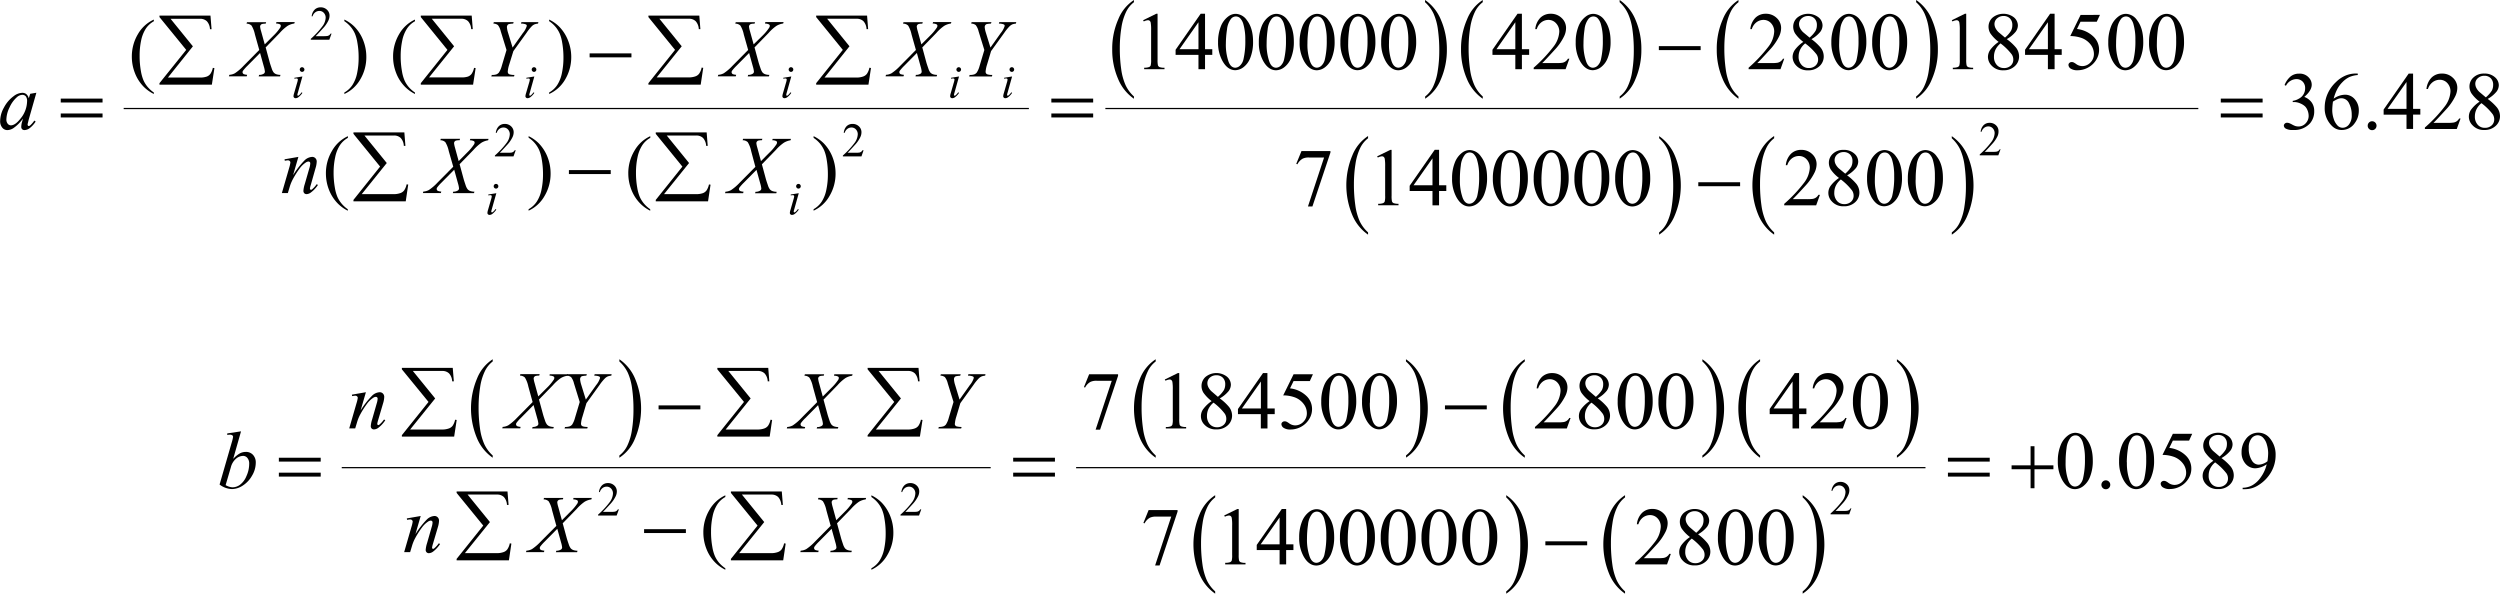 <svg xmlns="http://www.w3.org/2000/svg" xmlns:xlink="http://www.w3.org/1999/xlink" viewBox="0 0 1007.85 239.33"><defs><clipPath id="clip-path" transform="translate(-5.71 -8.11)"><polygon points="0 109.75 1019.27 109.75 1019.27 2.23 0 2.23 0 109.75 0 109.75" fill="none"/></clipPath><clipPath id="clip-path-2" transform="translate(-5.71 -8.11)"><polygon points="89.46 254.46 930.5 254.46 930.5 147.07 89.46 147.07 89.46 254.46 89.46 254.46" fill="none"/></clipPath></defs><title>ecuacion_5</title><g id="Capa_2" data-name="Capa 2"><g id="Capa_5" data-name="Capa 5"><g clip-path="url(#clip-path)"><line x1="50.11" y1="43.75" x2="414.53" y2="43.75" fill="none" stroke="#000" stroke-linecap="square" stroke-miterlimit="10" stroke-width="0.5"/><path d="M462.85,47v.92a18.11,18.11,0,0,1-6.45-8.14A29.38,29.38,0,0,1,454.09,28a29.33,29.33,0,0,1,2.43-12.08,16.54,16.54,0,0,1,6.33-7.8V9a10.9,10.9,0,0,0-3.21,4,22.49,22.49,0,0,0-1.87,6.39,51.37,51.37,0,0,0-.62,8.07,59,59,0,0,0,.57,8.6,23.38,23.38,0,0,0,1.75,6.36A14.33,14.33,0,0,0,462.85,47Z" transform="translate(-5.71 -8.11)"/><path d="M580.2,9v-.9a17.89,17.89,0,0,1,6.45,8.12A29.48,29.48,0,0,1,589,28a29.57,29.57,0,0,1-2.42,12.09,16.62,16.62,0,0,1-6.33,7.81V47a10.86,10.86,0,0,0,3.22-4,22.44,22.44,0,0,0,1.86-6.38,51.24,51.24,0,0,0,.61-8.08,60.28,60.28,0,0,0-.56-8.58,23.08,23.08,0,0,0-1.75-6.38A14.4,14.4,0,0,0,580.2,9Z" transform="translate(-5.71 -8.11)"/><path d="M603.47,47v.92A18.11,18.11,0,0,1,597,39.73,29.38,29.38,0,0,1,594.71,28a29.33,29.33,0,0,1,2.43-12.08,16.42,16.42,0,0,1,6.33-7.8V9a10.8,10.8,0,0,0-3.21,4,22.49,22.49,0,0,0-1.87,6.39,51.37,51.37,0,0,0-.62,8.07,59,59,0,0,0,.57,8.6,23,23,0,0,0,1.75,6.36A14.33,14.33,0,0,0,603.47,47Z" transform="translate(-5.71 -8.11)"/><path d="M658.65,9v-.9a17.89,17.89,0,0,1,6.45,8.12A29.32,29.32,0,0,1,667.41,28,29.41,29.41,0,0,1,665,40.06a16.62,16.62,0,0,1-6.33,7.81V47a10.76,10.76,0,0,0,3.22-4,21.81,21.81,0,0,0,1.86-6.38,51.24,51.24,0,0,0,.61-8.08,58.85,58.85,0,0,0-.56-8.58A22.76,22.76,0,0,0,662,13.56,14.59,14.59,0,0,0,658.65,9Z" transform="translate(-5.71 -8.11)"/><path d="M706.56,47v.92a18.11,18.11,0,0,1-6.45-8.14A29.38,29.38,0,0,1,697.8,28a29.33,29.33,0,0,1,2.43-12.08,16.54,16.54,0,0,1,6.33-7.8V9a10.9,10.9,0,0,0-3.21,4,22.49,22.49,0,0,0-1.87,6.39,51.37,51.37,0,0,0-.62,8.07,59,59,0,0,0,.57,8.6,23.38,23.38,0,0,0,1.75,6.36A14.33,14.33,0,0,0,706.56,47Z" transform="translate(-5.71 -8.11)"/><path d="M778.18,9v-.9a17.89,17.89,0,0,1,6.45,8.12A29.32,29.32,0,0,1,786.94,28a29.41,29.41,0,0,1-2.43,12.09,16.62,16.62,0,0,1-6.33,7.81V47a10.76,10.76,0,0,0,3.22-4,22.1,22.1,0,0,0,1.87-6.38,52.46,52.46,0,0,0,.61-8.08,58.76,58.76,0,0,0-.57-8.58,22.76,22.76,0,0,0-1.74-6.38A14.59,14.59,0,0,0,778.18,9Z" transform="translate(-5.71 -8.11)"/><path d="M557.23,101.79v.92a18.06,18.06,0,0,1-6.45-8.14,31.12,31.12,0,0,1,.12-23.82,16.59,16.59,0,0,1,6.33-7.8v.9a11,11,0,0,0-3.21,4,22.49,22.49,0,0,0-1.87,6.39,51.4,51.4,0,0,0-.62,8.08,58.81,58.81,0,0,0,.57,8.59,23.56,23.56,0,0,0,1.75,6.37A14.4,14.4,0,0,0,557.23,101.79Z" transform="translate(-5.71 -8.11)"/><path d="M674.58,63.85V63A17.86,17.86,0,0,1,681,71.07a31.2,31.2,0,0,1-.11,23.83,16.62,16.62,0,0,1-6.33,7.81v-.92a10.86,10.86,0,0,0,3.22-4,22.36,22.36,0,0,0,1.86-6.37,51.46,51.46,0,0,0,.61-8.09,60.38,60.38,0,0,0-.56-8.58A23.18,23.18,0,0,0,678,68.4,14.4,14.4,0,0,0,674.58,63.85Z" transform="translate(-5.71 -8.11)"/><path d="M720.94,101.79v.92a18.06,18.06,0,0,1-6.45-8.14,31.12,31.12,0,0,1,.12-23.82,16.59,16.59,0,0,1,6.33-7.8v.9a10.86,10.86,0,0,0-3.2,4,22.18,22.18,0,0,0-1.87,6.39,50.23,50.23,0,0,0-.62,8.08,58.81,58.81,0,0,0,.57,8.59,23.58,23.58,0,0,0,1.74,6.37A14.4,14.4,0,0,0,720.94,101.79Z" transform="translate(-5.71 -8.11)"/><path d="M792.55,63.85V63A18,18,0,0,1,799,71.07a31.14,31.14,0,0,1-.12,23.83,16.55,16.55,0,0,1-6.32,7.81v-.92a10.74,10.74,0,0,0,3.21-4,22,22,0,0,0,1.87-6.37,51.46,51.46,0,0,0,.61-8.09,60.38,60.38,0,0,0-.56-8.58,23.18,23.18,0,0,0-1.75-6.38A14.71,14.71,0,0,0,792.55,63.85Z" transform="translate(-5.71 -8.11)"/><line x1="445.87" y1="43.75" x2="885.98" y2="43.75" fill="none" stroke="#000" stroke-linecap="square" stroke-miterlimit="10" stroke-width="0.5"/><path d="M139.37,21.66l-.89,2.46H131v-.35a34.06,34.06,0,0,0,4.65-5A6.27,6.27,0,0,0,137,15.3a2.81,2.81,0,0,0-.74-2,2.35,2.35,0,0,0-1.77-.78,2.75,2.75,0,0,0-1.68.55,3.22,3.22,0,0,0-1.1,1.62h-.35A4.39,4.39,0,0,1,132.56,12a3.34,3.34,0,0,1,2.42-.93,3.55,3.55,0,0,1,2.58,1,3.15,3.15,0,0,1,1,2.35,4.54,4.54,0,0,1-.45,1.94,12.5,12.5,0,0,1-2.25,3.23q-2.32,2.56-2.91,3.1h3.32a9,9,0,0,0,1.42-.08,1.76,1.76,0,0,0,.73-.31,1.92,1.92,0,0,0,.57-.65Z" transform="translate(-5.71 -8.11)"/><path d="M812.21,68.26l-.89,2.46h-7.5v-.35a33.72,33.72,0,0,0,4.66-5,6.32,6.32,0,0,0,1.35-3.52,2.81,2.81,0,0,0-.74-2,2.38,2.38,0,0,0-1.77-.78,2.71,2.71,0,0,0-1.68.55,3.16,3.16,0,0,0-1.1,1.62h-.35a4.41,4.41,0,0,1,1.2-2.68,3.36,3.36,0,0,1,2.42-.93,3.55,3.55,0,0,1,2.58,1,3.16,3.16,0,0,1,1,2.35A4.54,4.54,0,0,1,811,63a12.71,12.71,0,0,1-2.25,3.24q-2.33,2.57-2.91,3.09h3.31a8.83,8.83,0,0,0,1.42-.08,1.93,1.93,0,0,0,.74-.3,2.07,2.07,0,0,0,.57-.66Z" transform="translate(-5.71 -8.11)"/><path d="M213.61,68.69l-.89,2.46h-7.5V70.8a33.68,33.68,0,0,0,4.66-5,6.27,6.27,0,0,0,1.35-3.51,2.81,2.81,0,0,0-.74-2,2.38,2.38,0,0,0-1.77-.78,2.71,2.71,0,0,0-1.68.55,3.13,3.13,0,0,0-1.1,1.61h-.35a4.38,4.38,0,0,1,1.2-2.67,3.38,3.38,0,0,1,2.42-.93,3.59,3.59,0,0,1,2.58,1,3.2,3.2,0,0,1,1,2.36,4.58,4.58,0,0,1-.45,1.94,12.5,12.5,0,0,1-2.25,3.23q-2.32,2.57-2.91,3.09h3.31a9.18,9.18,0,0,0,1.42-.07,1.8,1.8,0,0,0,.74-.31,1.92,1.92,0,0,0,.57-.65Z" transform="translate(-5.71 -8.11)"/><path d="M353.85,68.69,353,71.15h-7.49V70.8a34.06,34.06,0,0,0,4.65-5,6.27,6.27,0,0,0,1.35-3.51,2.81,2.81,0,0,0-.74-2,2.35,2.35,0,0,0-1.77-.78,2.75,2.75,0,0,0-1.68.55,3.19,3.19,0,0,0-1.1,1.61h-.35A4.38,4.38,0,0,1,347,59a3.34,3.34,0,0,1,2.42-.93,3.59,3.59,0,0,1,2.58,1,3.19,3.19,0,0,1,1,2.36,4.58,4.58,0,0,1-.45,1.94,12.5,12.5,0,0,1-2.25,3.23q-2.33,2.57-2.91,3.09h3.32a9.35,9.35,0,0,0,1.42-.07,1.76,1.76,0,0,0,.73-.31,1.92,1.92,0,0,0,.57-.65Z" transform="translate(-5.71 -8.11)"/><path d="M466.54,16.26l5.3-2.6h.53v18.5a10,10,0,0,0,.15,2.29,1.28,1.28,0,0,0,.64.7,5.38,5.38,0,0,0,2,.27V36h-8.19v-.6a5.33,5.33,0,0,0,2-.27,1.29,1.29,0,0,0,.63-.63,9,9,0,0,0,.17-2.36V20.33a17.31,17.31,0,0,0-.16-3.07,1.3,1.3,0,0,0-.41-.76,1.09,1.09,0,0,0-.71-.24,4.34,4.34,0,0,0-1.66.5Z" transform="translate(-5.71 -8.11)"/><path d="M494.43,27.94v2.3h-2.92V36h-2.65V30.24h-9.22V28.17l10.1-14.51h1.77V27.94Zm-5.57,0V17.07l-7.64,10.87Z" transform="translate(-5.71 -8.11)"/><path d="M496.76,25.2a16.82,16.82,0,0,1,1.12-6.46,9.05,9.05,0,0,1,3-4,5,5,0,0,1,3-1.05,5.69,5.69,0,0,1,4.5,2.57q2.49,3.18,2.49,8.63a17.19,17.19,0,0,1-1.09,6.47A8.56,8.56,0,0,1,507,35.2a5.71,5.71,0,0,1-3.27,1.21c-2.07,0-3.8-1.24-5.18-3.7A15.08,15.08,0,0,1,496.76,25.2Zm3.15.4A20.65,20.65,0,0,0,501,33c.61,1.61,1.52,2.41,2.73,2.41a2.85,2.85,0,0,0,1.8-.78A5,5,0,0,0,507,32a31.67,31.67,0,0,0,.74-7.83,21.76,21.76,0,0,0-.77-6.26,5.56,5.56,0,0,0-1.49-2.63,2.48,2.48,0,0,0-1.59-.53,2.52,2.52,0,0,0-1.94,1,8.31,8.31,0,0,0-1.58,4.22A39.23,39.23,0,0,0,499.91,25.6Z" transform="translate(-5.71 -8.11)"/><path d="M513.2,25.2a16.82,16.82,0,0,1,1.12-6.46,9.05,9.05,0,0,1,3-4,5,5,0,0,1,3-1.05,5.69,5.69,0,0,1,4.5,2.57q2.49,3.18,2.49,8.63a17.19,17.19,0,0,1-1.09,6.47,8.56,8.56,0,0,1-2.79,3.87,5.71,5.71,0,0,1-3.27,1.21c-2.07,0-3.8-1.24-5.18-3.7A15.08,15.08,0,0,1,513.2,25.2Zm3.14.4A20.63,20.63,0,0,0,517.45,33c.61,1.61,1.52,2.41,2.73,2.41a2.85,2.85,0,0,0,1.8-.78A5,5,0,0,0,523.39,32a32.17,32.17,0,0,0,.74-7.83,21.76,21.76,0,0,0-.77-6.26,5.64,5.64,0,0,0-1.49-2.63,2.48,2.48,0,0,0-1.59-.53,2.52,2.52,0,0,0-1.94,1,8.22,8.22,0,0,0-1.58,4.22A39.26,39.26,0,0,0,516.34,25.6Z" transform="translate(-5.71 -8.11)"/><path d="M529.64,25.2a16.82,16.82,0,0,1,1.12-6.46,9.05,9.05,0,0,1,3-4,5,5,0,0,1,3-1.05,5.69,5.69,0,0,1,4.5,2.57q2.49,3.18,2.49,8.63a17.19,17.19,0,0,1-1.09,6.47,8.56,8.56,0,0,1-2.79,3.87,5.71,5.71,0,0,1-3.27,1.21c-2.07,0-3.8-1.24-5.18-3.7A15.08,15.08,0,0,1,529.64,25.2Zm3.15.4a20.65,20.65,0,0,0,1.1,7.38c.61,1.61,1.52,2.41,2.73,2.41a2.85,2.85,0,0,0,1.8-.78A5,5,0,0,0,539.83,32a31.67,31.67,0,0,0,.74-7.83,21.76,21.76,0,0,0-.77-6.26,5.56,5.56,0,0,0-1.49-2.63,2.48,2.48,0,0,0-1.59-.53,2.52,2.52,0,0,0-1.94,1,8.31,8.31,0,0,0-1.58,4.22A39.23,39.23,0,0,0,532.79,25.6Z" transform="translate(-5.71 -8.11)"/><path d="M546.08,25.2a16.82,16.82,0,0,1,1.12-6.46,9.05,9.05,0,0,1,3-4,5,5,0,0,1,3-1.05,5.69,5.69,0,0,1,4.5,2.57q2.49,3.18,2.49,8.63a17.19,17.19,0,0,1-1.09,6.47,8.56,8.56,0,0,1-2.79,3.87A5.71,5.71,0,0,1,553,36.41c-2.07,0-3.8-1.24-5.18-3.7A15.08,15.08,0,0,1,546.08,25.2Zm3.14.4A20.63,20.63,0,0,0,550.33,33c.61,1.61,1.52,2.41,2.73,2.41a2.85,2.85,0,0,0,1.8-.78A5,5,0,0,0,556.27,32a32.17,32.17,0,0,0,.74-7.83,21.76,21.76,0,0,0-.77-6.26,5.64,5.64,0,0,0-1.49-2.63,2.48,2.48,0,0,0-1.59-.53,2.52,2.52,0,0,0-1.94,1,8.22,8.22,0,0,0-1.58,4.22A39.26,39.26,0,0,0,549.22,25.6Z" transform="translate(-5.71 -8.11)"/><path d="M562.52,25.2a16.82,16.82,0,0,1,1.12-6.46,9.05,9.05,0,0,1,3-4,5,5,0,0,1,3-1.05,5.69,5.69,0,0,1,4.5,2.57q2.49,3.18,2.49,8.63a17.19,17.19,0,0,1-1.09,6.47,8.56,8.56,0,0,1-2.79,3.87,5.71,5.71,0,0,1-3.27,1.21c-2.07,0-3.8-1.24-5.18-3.7A15.08,15.08,0,0,1,562.52,25.2Zm3.15.4a20.65,20.65,0,0,0,1.1,7.38c.61,1.61,1.52,2.41,2.73,2.41a2.85,2.85,0,0,0,1.8-.78A5,5,0,0,0,572.71,32a31.67,31.67,0,0,0,.74-7.83,21.76,21.76,0,0,0-.77-6.26,5.56,5.56,0,0,0-1.49-2.63,2.48,2.48,0,0,0-1.59-.53,2.52,2.52,0,0,0-1.94,1,8.22,8.22,0,0,0-1.58,4.22A39.23,39.23,0,0,0,565.67,25.6Z" transform="translate(-5.71 -8.11)"/><path d="M622.17,27.94v2.3h-2.92V36H616.6V30.24h-9.22V28.17l10.1-14.51h1.77V27.94Zm-5.57,0V17.07L609,27.94Z" transform="translate(-5.71 -8.11)"/><path d="M638.38,31.8,636.86,36H624v-.6a58,58,0,0,0,8-8.5,10.7,10.7,0,0,0,2.32-6A4.83,4.83,0,0,0,633,17.47a4.06,4.06,0,0,0-3-1.34,4.72,4.72,0,0,0-2.88.95,5.43,5.43,0,0,0-1.88,2.77h-.6a7.61,7.61,0,0,1,2.06-4.59,5.79,5.79,0,0,1,4.15-1.6,6.14,6.14,0,0,1,4.43,1.71,5.46,5.46,0,0,1,1.77,4,7.78,7.78,0,0,1-.77,3.33,22,22,0,0,1-3.85,5.54c-2.67,2.93-4.33,4.7-5,5.3h5.69a14.91,14.91,0,0,0,2.43-.13,3.08,3.08,0,0,0,1.26-.53,3.4,3.4,0,0,0,1-1.12Z" transform="translate(-5.71 -8.11)"/><path d="M640.94,25.2a16.82,16.82,0,0,1,1.12-6.46,9,9,0,0,1,3-4,5,5,0,0,1,3-1.05,5.69,5.69,0,0,1,4.5,2.57Q655,19.41,655,24.86a17,17,0,0,1-1.1,6.47,8.47,8.47,0,0,1-2.78,3.87,5.71,5.71,0,0,1-3.27,1.21c-2.07,0-3.8-1.24-5.18-3.7A15.08,15.08,0,0,1,640.94,25.2Zm3.14.4A20.63,20.63,0,0,0,645.19,33c.61,1.61,1.52,2.41,2.73,2.41a2.85,2.85,0,0,0,1.8-.78A5,5,0,0,0,651.13,32a32.17,32.17,0,0,0,.74-7.83,21.76,21.76,0,0,0-.77-6.26,5.64,5.64,0,0,0-1.49-2.63,2.48,2.48,0,0,0-1.59-.53,2.55,2.55,0,0,0-1.95,1,8.31,8.31,0,0,0-1.57,4.22A39.26,39.26,0,0,0,644.08,25.6Z" transform="translate(-5.71 -8.11)"/><path d="M725,31.8,723.5,36H710.65v-.6a58,58,0,0,0,8-8.5,10.75,10.75,0,0,0,2.31-6,4.82,4.82,0,0,0-1.26-3.43,4.06,4.06,0,0,0-3-1.34,4.72,4.72,0,0,0-2.88.95,5.5,5.5,0,0,0-1.89,2.77h-.59a7.56,7.56,0,0,1,2.06-4.59,5.78,5.78,0,0,1,4.15-1.6,6.14,6.14,0,0,1,4.43,1.71,5.46,5.46,0,0,1,1.77,4,7.92,7.92,0,0,1-.77,3.33,22,22,0,0,1-3.85,5.54c-2.67,2.93-4.33,4.7-5,5.3h5.69a15,15,0,0,0,2.43-.13,3.2,3.2,0,0,0,1.26-.53,3.4,3.4,0,0,0,1-1.12Z" transform="translate(-5.71 -8.11)"/><path d="M732.7,25a15,15,0,0,1-3.33-3.43,5.25,5.25,0,0,1-.75-2.68,4.83,4.83,0,0,1,1.64-3.67,6.91,6.91,0,0,1,8.58-.11,4.28,4.28,0,0,1,1.61,3.28,4.43,4.43,0,0,1-.87,2.5,12.45,12.45,0,0,1-3.61,3,20.52,20.52,0,0,1,3.74,3.45,5.72,5.72,0,0,1,1.22,3.48,5.22,5.22,0,0,1-1.75,4,6.43,6.43,0,0,1-4.59,1.64,6.12,6.12,0,0,1-4.83-2A5.05,5.05,0,0,1,728.38,31a5.11,5.11,0,0,1,1-2.89A14,14,0,0,1,732.7,25Zm.75.61a7.36,7.36,0,0,0-2,2.46,6.55,6.55,0,0,0-.65,2.89A4.74,4.74,0,0,0,732,34.28a3.68,3.68,0,0,0,2.88,1.25,3.89,3.89,0,0,0,2.78-1,3.2,3.2,0,0,0,1-2.39,3.69,3.69,0,0,0-.61-2.09A23.13,23.13,0,0,0,733.45,25.6Zm1.77-2.34a11.74,11.74,0,0,0,2.44-2.76,5,5,0,0,0,.51-2.28,3.64,3.64,0,0,0-.95-2.66,3.46,3.46,0,0,0-2.58-1,3.81,3.81,0,0,0-2.67,1,3,3,0,0,0-1,2.23,3.73,3.73,0,0,0,.42,1.68,6.31,6.31,0,0,0,1.21,1.6Z" transform="translate(-5.71 -8.11)"/><path d="M744,25.2a16.81,16.81,0,0,1,1.13-6.46,9,9,0,0,1,3-4,5,5,0,0,1,3-1.05,5.69,5.69,0,0,1,4.5,2.57q2.48,3.18,2.48,8.63A17,17,0,0,1,757,31.33a8.55,8.55,0,0,1-2.78,3.87A5.71,5.71,0,0,1,751,36.41c-2.08,0-3.81-1.24-5.19-3.7A15.19,15.19,0,0,1,744,25.2Zm3.15.4A20.63,20.63,0,0,0,748.27,33c.61,1.61,1.52,2.41,2.73,2.41a2.85,2.85,0,0,0,1.8-.78A5,5,0,0,0,754.21,32a32.17,32.17,0,0,0,.74-7.83,21.76,21.76,0,0,0-.77-6.26,5.64,5.64,0,0,0-1.5-2.63,2.44,2.44,0,0,0-1.59-.53,2.55,2.55,0,0,0-1.94,1,8.31,8.31,0,0,0-1.57,4.22A39.26,39.26,0,0,0,747.16,25.6Z" transform="translate(-5.71 -8.11)"/><path d="M760.46,25.2a16.82,16.82,0,0,1,1.12-6.46,9,9,0,0,1,3-4,5,5,0,0,1,3-1.05,5.69,5.69,0,0,1,4.5,2.57c1.66,2.12,2.48,5,2.48,8.63a17,17,0,0,1-1.09,6.47,8.47,8.47,0,0,1-2.78,3.87,5.71,5.71,0,0,1-3.27,1.21c-2.08,0-3.8-1.24-5.18-3.7A15.08,15.08,0,0,1,760.46,25.2Zm3.14.4A20.63,20.63,0,0,0,764.71,33c.61,1.61,1.52,2.41,2.73,2.41a2.85,2.85,0,0,0,1.8-.78A5,5,0,0,0,770.65,32a32.17,32.17,0,0,0,.74-7.83,21.76,21.76,0,0,0-.77-6.26,5.64,5.64,0,0,0-1.5-2.63,2.43,2.43,0,0,0-1.58-.53,2.55,2.55,0,0,0-1.95,1A8.31,8.31,0,0,0,764,19.93,39.26,39.26,0,0,0,763.6,25.6Z" transform="translate(-5.71 -8.11)"/><path d="M792.55,16.26l5.29-2.6h.53v18.5a9.74,9.74,0,0,0,.16,2.29,1.23,1.23,0,0,0,.63.7,5.38,5.38,0,0,0,2,.27V36h-8.19v-.6a5.33,5.33,0,0,0,2-.27,1.29,1.29,0,0,0,.63-.63,8.39,8.39,0,0,0,.18-2.36V20.33a17,17,0,0,0-.17-3.07,1.35,1.35,0,0,0-.4-.76,1.12,1.12,0,0,0-.72-.24,4.3,4.3,0,0,0-1.65.5Z" transform="translate(-5.71 -8.11)"/><path d="M811.44,25a15.4,15.4,0,0,1-3.33-3.43,5.24,5.24,0,0,1-.74-2.68A4.86,4.86,0,0,1,809,15.21a6.92,6.92,0,0,1,8.59-.11,4.32,4.32,0,0,1,1.61,3.28,4.43,4.43,0,0,1-.87,2.5,12.6,12.6,0,0,1-3.61,3,20.52,20.52,0,0,1,3.74,3.45,5.78,5.78,0,0,1,1.22,3.48,5.22,5.22,0,0,1-1.75,4,6.47,6.47,0,0,1-4.59,1.64,6.12,6.12,0,0,1-4.83-2A5.05,5.05,0,0,1,807.13,31a5.11,5.11,0,0,1,1-2.89A13.91,13.91,0,0,1,811.44,25Zm.76.61a7.52,7.52,0,0,0-2,2.46,6.68,6.68,0,0,0-.64,2.89,4.78,4.78,0,0,0,1.13,3.33,3.71,3.71,0,0,0,2.88,1.25,3.85,3.85,0,0,0,2.78-1,3.17,3.17,0,0,0,1-2.39,3.76,3.76,0,0,0-.61-2.09A23.13,23.13,0,0,0,812.2,25.6ZM814,23.26a11.28,11.28,0,0,0,2.44-2.76,4.85,4.85,0,0,0,.52-2.28,3.64,3.64,0,0,0-.95-2.66,3.46,3.46,0,0,0-2.58-1,3.79,3.79,0,0,0-2.67,1,3,3,0,0,0-1,2.23,3.74,3.74,0,0,0,.43,1.68,6.09,6.09,0,0,0,1.21,1.6Z" transform="translate(-5.71 -8.11)"/><path d="M836.87,27.94v2.3H834V36H831.3V30.24h-9.21V28.17l10.1-14.51H834V27.94Zm-5.57,0V17.07l-7.64,10.87Z" transform="translate(-5.71 -8.11)"/><path d="M852.29,14.11,851,16.86h-6.55l-1.43,2.94A11.46,11.46,0,0,1,849.8,23a7.2,7.2,0,0,1,2.13,5.17,7.31,7.31,0,0,1-.7,3.2,8.48,8.48,0,0,1-1.75,2.5,9.13,9.13,0,0,1-2.36,1.67,8.7,8.7,0,0,1-3.79.89,4.82,4.82,0,0,1-2.85-.67,1.86,1.86,0,0,1-.89-1.48,1.06,1.06,0,0,1,.37-.8,1.29,1.29,0,0,1,.93-.35,1.83,1.83,0,0,1,.73.13,7.82,7.82,0,0,1,1.07.66,4.21,4.21,0,0,0,2.44.84,4.5,4.5,0,0,0,3.3-1.43,4.77,4.77,0,0,0,1.42-3.48,6.19,6.19,0,0,0-1.27-3.71,8.16,8.16,0,0,0-3.5-2.65,13.9,13.9,0,0,0-4.77-.84l4.17-8.52Z" transform="translate(-5.71 -8.11)"/><path d="M855.64,25.2a17,17,0,0,1,1.12-6.46,9.05,9.05,0,0,1,3-4,5,5,0,0,1,3-1.05,5.66,5.66,0,0,1,4.49,2.57q2.49,3.18,2.49,8.63a17,17,0,0,1-1.09,6.47,8.56,8.56,0,0,1-2.79,3.87,5.66,5.66,0,0,1-3.26,1.21c-2.08,0-3.81-1.24-5.19-3.7A15.08,15.08,0,0,1,855.64,25.2Zm3.15.4A20.63,20.63,0,0,0,859.9,33c.61,1.61,1.52,2.41,2.73,2.41a2.84,2.84,0,0,0,1.79-.78A5.11,5.11,0,0,0,865.84,32a32.25,32.25,0,0,0,.73-7.83,21.42,21.42,0,0,0-.77-6.26,5.56,5.56,0,0,0-1.49-2.63,2.48,2.48,0,0,0-1.59-.53,2.53,2.53,0,0,0-1.94,1,8.22,8.22,0,0,0-1.57,4.22A39.26,39.26,0,0,0,858.79,25.6Z" transform="translate(-5.71 -8.11)"/><path d="M872.08,25.2a17,17,0,0,1,1.12-6.46,9.05,9.05,0,0,1,3-4,5,5,0,0,1,3-1.05,5.68,5.68,0,0,1,4.49,2.57q2.49,3.18,2.49,8.63a17,17,0,0,1-1.09,6.47,8.56,8.56,0,0,1-2.79,3.87A5.69,5.69,0,0,1,879,36.41c-2.08,0-3.81-1.24-5.19-3.7A15.08,15.08,0,0,1,872.08,25.2Zm3.15.4A20.63,20.63,0,0,0,876.34,33c.61,1.61,1.51,2.41,2.72,2.41a2.85,2.85,0,0,0,1.8-.78A5.11,5.11,0,0,0,882.28,32a32.25,32.25,0,0,0,.73-7.83,21.42,21.42,0,0,0-.77-6.26,5.56,5.56,0,0,0-1.49-2.63,2.48,2.48,0,0,0-1.59-.53,2.53,2.53,0,0,0-1.94,1,8.31,8.31,0,0,0-1.58,4.22A40.7,40.7,0,0,0,875.23,25.6Z" transform="translate(-5.71 -8.11)"/><path d="M67.73,45.41V46a15.29,15.29,0,0,1-4.05-2.88,16.14,16.14,0,0,1-3.56-5.52A17.85,17.85,0,0,1,58.86,31a17.54,17.54,0,0,1,2.46-9.14A14.14,14.14,0,0,1,67.73,16v.68a9.25,9.25,0,0,0-3.25,3,14.09,14.09,0,0,0-1.89,4.83A29,29,0,0,0,62,30.58a34.47,34.47,0,0,0,.53,6.28,17.18,17.18,0,0,0,1,3.58A11.64,11.64,0,0,0,65.1,43,12.59,12.59,0,0,0,67.73,45.41Z" transform="translate(-5.71 -8.11)"/><path d="M144.53,16.64V16a14.92,14.92,0,0,1,4.06,2.86,16.51,16.51,0,0,1,3.55,5.53A18,18,0,0,1,153.39,31a17.47,17.47,0,0,1-2.45,9.13A14.17,14.17,0,0,1,144.53,46v-.6a9.46,9.46,0,0,0,3.25-3,13.89,13.89,0,0,0,1.9-4.83,29.82,29.82,0,0,0,.61-6.12,33.75,33.75,0,0,0-.53-6.28,15.32,15.32,0,0,0-1-3.57,11.64,11.64,0,0,0-1.6-2.59A12.06,12.06,0,0,0,144.53,16.64Z" transform="translate(-5.71 -8.11)"/><path d="M173,45.41V46a15.45,15.45,0,0,1-4-2.88,16.14,16.14,0,0,1-3.56-5.52A18,18,0,0,1,164.18,31a17.63,17.63,0,0,1,2.45-9.14A14.19,14.19,0,0,1,173,16v.68a9.13,9.13,0,0,0-3.24,3,13.89,13.89,0,0,0-1.9,4.83,29.65,29.65,0,0,0-.62,6.11,33.6,33.6,0,0,0,.53,6.28,16,16,0,0,0,1,3.58,11.28,11.28,0,0,0,1.6,2.59A12.52,12.52,0,0,0,173,45.41Z" transform="translate(-5.71 -8.11)"/><path d="M227.09,16.64V16a14.92,14.92,0,0,1,4.06,2.86,16.51,16.51,0,0,1,3.55,5.53A17.78,17.78,0,0,1,236,31a17.56,17.56,0,0,1-2.44,9.13A14.19,14.19,0,0,1,227.09,46v-.6a9.46,9.46,0,0,0,3.25-3,13.89,13.89,0,0,0,1.9-4.83,29.82,29.82,0,0,0,.62-6.12,34.63,34.63,0,0,0-.53-6.28,15.77,15.77,0,0,0-1-3.57,11.64,11.64,0,0,0-1.6-2.59A12.06,12.06,0,0,0,227.09,16.64Z" transform="translate(-5.71 -8.11)"/><path d="M926.71,42.39A8.82,8.82,0,0,1,929.06,39a5.31,5.31,0,0,1,3.54-1.2,4.88,4.88,0,0,1,4,1.71,4.18,4.18,0,0,1,1.06,2.73q0,2.38-3,4.94a6.48,6.48,0,0,1,3,2.26,5.85,5.85,0,0,1,1,3.46A7.31,7.31,0,0,1,937,57.8a8.48,8.48,0,0,1-6.79,2.71,5.66,5.66,0,0,1-3-.55,1.5,1.5,0,0,1-.79-1.18,1.09,1.09,0,0,1,.38-.82,1.25,1.25,0,0,1,.9-.36,3,3,0,0,1,.82.13,10.42,10.42,0,0,1,1.24.59,8.55,8.55,0,0,0,1.33.61,4.75,4.75,0,0,0,1.27.17,3.81,3.81,0,0,0,2.85-1.27,4.23,4.23,0,0,0,1.21-3,5.94,5.94,0,0,0-.56-2.49,4.29,4.29,0,0,0-.92-1.37A6.67,6.67,0,0,0,933,49.78a6.09,6.09,0,0,0-2.46-.53H930v-.48a6.8,6.8,0,0,0,2.55-.92A4.63,4.63,0,0,0,935,43.68,3.62,3.62,0,0,0,934,41a3.5,3.5,0,0,0-2.58-1,4.86,4.86,0,0,0-4.15,2.68Z" transform="translate(-5.71 -8.11)"/><path d="M956.22,37.77v.59a10.6,10.6,0,0,0-3.46.85,9.74,9.74,0,0,0-2.65,1.95,12,12,0,0,0-2.17,2.91,18.16,18.16,0,0,0-1.44,3.82,8.16,8.16,0,0,1,4.64-1.6A5.08,5.08,0,0,1,955,48.1a6.69,6.69,0,0,1,1.64,4.66,8.26,8.26,0,0,1-1.65,5,6.22,6.22,0,0,1-5.27,2.75A5.29,5.29,0,0,1,945.94,59a9.85,9.85,0,0,1-3.05-7.49,13.7,13.7,0,0,1,1.17-5.59,14.42,14.42,0,0,1,3.35-4.7,12.21,12.21,0,0,1,4.17-2.76,10.87,10.87,0,0,1,3.7-.71Zm-10,11.3a28.75,28.75,0,0,0-.29,3.52,11.28,11.28,0,0,0,.57,3.37,6.78,6.78,0,0,0,1.69,2.89,2.86,2.86,0,0,0,2,.76,3.2,3.2,0,0,0,2.49-1.33,5.72,5.72,0,0,0,1.1-3.78,9.89,9.89,0,0,0-1.09-4.78,3.39,3.39,0,0,0-3.1-2,3.85,3.85,0,0,0-1.31.26A12.73,12.73,0,0,0,946.23,49.07Z" transform="translate(-5.71 -8.11)"/><path d="M962,57a1.72,1.72,0,0,1,1.27.52,1.82,1.82,0,0,1,0,2.54,1.71,1.71,0,0,1-1.26.52,1.68,1.68,0,0,1-1.26-.52,1.72,1.72,0,0,1-.52-1.27,1.74,1.74,0,0,1,.52-1.28A1.71,1.71,0,0,1,962,57Z" transform="translate(-5.71 -8.11)"/><path d="M981.44,52v2.3h-2.92v5.78h-2.65V54.34h-9.22V52.27l10.1-14.5h1.77V52Zm-5.57,0V41.17L968.22,52Z" transform="translate(-5.71 -8.11)"/><path d="M997.65,55.91l-1.52,4.21H983.28v-.6a58,58,0,0,0,8-8.49,10.81,10.81,0,0,0,2.31-6,4.78,4.78,0,0,0-1.26-3.42,4,4,0,0,0-3-1.34,4.71,4.71,0,0,0-2.88.94A5.55,5.55,0,0,0,984.5,44h-.59A7.61,7.61,0,0,1,986,39.36a5.77,5.77,0,0,1,4.15-1.59,6.14,6.14,0,0,1,4.43,1.71,5.44,5.44,0,0,1,1.77,4,7.88,7.88,0,0,1-.77,3.32,21.78,21.78,0,0,1-3.85,5.54c-2.67,2.93-4.33,4.7-5,5.3h5.69a15,15,0,0,0,2.43-.13,3.18,3.18,0,0,0,1.26-.52,3.61,3.61,0,0,0,1-1.12Z" transform="translate(-5.71 -8.11)"/><path d="M1005.33,49.09a14.76,14.76,0,0,1-3.33-3.42,5.31,5.31,0,0,1-.75-2.69,4.85,4.85,0,0,1,1.64-3.67,6.07,6.07,0,0,1,4.35-1.54,6.14,6.14,0,0,1,4.23,1.43,4.28,4.28,0,0,1,1.61,3.28,4.46,4.46,0,0,1-.87,2.51,12.46,12.46,0,0,1-3.61,3,20.85,20.85,0,0,1,3.74,3.46,5.69,5.69,0,0,1,1.22,3.47,5.2,5.2,0,0,1-1.75,3.95,6.43,6.43,0,0,1-4.59,1.64,6.08,6.08,0,0,1-4.83-2,4.85,4.85,0,0,1-.41-6.3A13.8,13.8,0,0,1,1005.33,49.09Zm.75.61a7.49,7.49,0,0,0-2,2.47,6.51,6.51,0,0,0-.65,2.88,4.78,4.78,0,0,0,1.14,3.34,3.71,3.71,0,0,0,2.88,1.25,3.89,3.89,0,0,0,2.78-1,3.17,3.17,0,0,0,1-2.39,3.73,3.73,0,0,0-.61-2.08A23.11,23.11,0,0,0,1006.08,49.7Zm1.77-2.34a11.75,11.75,0,0,0,2.44-2.75,5,5,0,0,0,.51-2.29,3.64,3.64,0,0,0-.95-2.66,3.46,3.46,0,0,0-2.58-1,3.77,3.77,0,0,0-2.67,1,2.93,2.93,0,0,0-1,2.22,3.73,3.73,0,0,0,.42,1.68,6,6,0,0,0,1.21,1.6Z" transform="translate(-5.71 -8.11)"/><path d="M145.92,92.46v.6a15.39,15.39,0,0,1-4-2.88,16.32,16.32,0,0,1-3.57-5.52,18,18,0,0,1-1.25-6.61,17.48,17.48,0,0,1,2.46-9.13,14.14,14.14,0,0,1,6.4-5.91v.68a9.3,9.3,0,0,0-3.24,3,13.78,13.78,0,0,0-1.89,4.83,29,29,0,0,0-.63,6.11,34.47,34.47,0,0,0,.53,6.28,16.59,16.59,0,0,0,1,3.58,11.64,11.64,0,0,0,1.6,2.59A12.5,12.5,0,0,0,145.92,92.46Z" transform="translate(-5.71 -8.11)"/><path d="M218.81,63.69V63a15,15,0,0,1,4.07,2.86,16.66,16.66,0,0,1,3.55,5.53A18,18,0,0,1,227.68,78a17.57,17.57,0,0,1-2.45,9.13,14.14,14.14,0,0,1-6.42,5.91v-.6a9.49,9.49,0,0,0,3.26-3A13.7,13.7,0,0,0,224,84.62a29.82,29.82,0,0,0,.62-6.12,34.63,34.63,0,0,0-.53-6.28,15.83,15.83,0,0,0-1-3.57,11.57,11.57,0,0,0-4.24-5Z" transform="translate(-5.71 -8.11)"/><path d="M267.84,92.46v.6a15.39,15.39,0,0,1-4-2.88,16.17,16.17,0,0,1-3.57-5.52A18,18,0,0,1,259,78.05a17.48,17.48,0,0,1,2.46-9.13,14.14,14.14,0,0,1,6.4-5.91v.68a9.22,9.22,0,0,0-3.24,3,14,14,0,0,0-1.9,4.83,29.65,29.65,0,0,0-.62,6.11,33.6,33.6,0,0,0,.53,6.28,16.59,16.59,0,0,0,1,3.58,11.64,11.64,0,0,0,1.6,2.59A12.5,12.5,0,0,0,267.84,92.46Z" transform="translate(-5.71 -8.11)"/><path d="M333.7,63.69V63a15.08,15.08,0,0,1,4.06,2.86,16.66,16.66,0,0,1,3.55,5.53A18,18,0,0,1,342.56,78a17.57,17.57,0,0,1-2.45,9.13,14.17,14.17,0,0,1-6.41,5.91v-.6a9.55,9.55,0,0,0,3.25-3,13.7,13.7,0,0,0,1.89-4.83,29.14,29.14,0,0,0,.62-6.12,34.63,34.63,0,0,0-.53-6.28,15.83,15.83,0,0,0-1-3.57,12,12,0,0,0-1.6-2.59A12.32,12.32,0,0,0,333.7,63.69Z" transform="translate(-5.71 -8.11)"/><path d="M530.39,69h11.67v.61L534.8,91.34H533l6.5-19.73h-6a5.62,5.62,0,0,0-2.59.44,5.39,5.39,0,0,0-2.16,2.29l-.47-.17Z" transform="translate(-5.71 -8.11)"/><path d="M560.89,71.13l5.3-2.6h.53V87a10.09,10.09,0,0,0,.15,2.3,1.18,1.18,0,0,0,.63.69,5.59,5.59,0,0,0,2,.28v.59h-8.19v-.59a5.56,5.56,0,0,0,2-.27,1.37,1.37,0,0,0,.63-.63,8.44,8.44,0,0,0,.18-2.37V75.2a18.31,18.31,0,0,0-.16-3.07,1.39,1.39,0,0,0-.41-.76,1.12,1.12,0,0,0-.72-.24,4.17,4.17,0,0,0-1.65.5Z" transform="translate(-5.71 -8.11)"/><path d="M588.77,82.81V85.1h-2.92v5.78H583.2V85.1H574V83l10.1-14.5h1.76V82.81Zm-5.57,0V71.94l-7.64,10.87Z" transform="translate(-5.71 -8.11)"/><path d="M591.1,80.06a16.72,16.72,0,0,1,1.13-6.45,8.91,8.91,0,0,1,3-4,5,5,0,0,1,3-1,5.64,5.64,0,0,1,4.49,2.57q2.49,3.18,2.49,8.62a17.09,17.09,0,0,1-1.09,6.48,8.56,8.56,0,0,1-2.79,3.87,5.64,5.64,0,0,1-3.26,1.2q-3.12,0-5.19-3.7A15.19,15.19,0,0,1,591.1,80.06Zm3.15.4a20.73,20.73,0,0,0,1.11,7.39q.92,2.4,2.73,2.4a2.84,2.84,0,0,0,1.79-.78,4.93,4.93,0,0,0,1.42-2.62A32.32,32.32,0,0,0,602,79a21.31,21.31,0,0,0-.78-6.25,5.46,5.46,0,0,0-1.49-2.63,2.43,2.43,0,0,0-1.59-.54,2.51,2.51,0,0,0-1.94,1,8.18,8.18,0,0,0-1.57,4.21A39.26,39.26,0,0,0,594.25,80.46Z" transform="translate(-5.71 -8.11)"/><path d="M607.54,80.06a16.72,16.72,0,0,1,1.13-6.45,9,9,0,0,1,3-4,5,5,0,0,1,3-1,5.64,5.64,0,0,1,4.49,2.57q2.49,3.18,2.49,8.62a17.09,17.09,0,0,1-1.09,6.48,8.62,8.62,0,0,1-2.78,3.87,5.7,5.7,0,0,1-3.27,1.2q-3.12,0-5.19-3.7A15.19,15.19,0,0,1,607.54,80.06Zm3.15.4a20.73,20.73,0,0,0,1.11,7.39q.91,2.4,2.73,2.4a2.84,2.84,0,0,0,1.79-.78,4.93,4.93,0,0,0,1.42-2.62,32.32,32.32,0,0,0,.74-7.84,21.69,21.69,0,0,0-.77-6.25,5.54,5.54,0,0,0-1.5-2.63,2.43,2.43,0,0,0-1.59-.54,2.51,2.51,0,0,0-1.94,1,8.18,8.18,0,0,0-1.57,4.21A39.26,39.26,0,0,0,610.69,80.46Z" transform="translate(-5.71 -8.11)"/><path d="M624,80.06a16.72,16.72,0,0,1,1.13-6.45,8.91,8.91,0,0,1,3-4,5,5,0,0,1,3-1,5.64,5.64,0,0,1,4.49,2.57q2.49,3.18,2.49,8.62A17.09,17.09,0,0,1,637,86.2a8.56,8.56,0,0,1-2.79,3.87,5.64,5.64,0,0,1-3.26,1.2q-3.12,0-5.19-3.7A15.19,15.19,0,0,1,624,80.06Zm3.15.4a20.73,20.73,0,0,0,1.11,7.39q.91,2.4,2.73,2.4a2.84,2.84,0,0,0,1.79-.78,5,5,0,0,0,1.42-2.62,32.32,32.32,0,0,0,.74-7.84,21.31,21.31,0,0,0-.78-6.25,5.46,5.46,0,0,0-1.49-2.63,2.43,2.43,0,0,0-1.59-.54,2.51,2.51,0,0,0-1.94,1,8.18,8.18,0,0,0-1.57,4.21A39.26,39.26,0,0,0,627.13,80.46Z" transform="translate(-5.71 -8.11)"/><path d="M640.42,80.06a16.72,16.72,0,0,1,1.13-6.45,9,9,0,0,1,3-4,5,5,0,0,1,3-1A5.64,5.64,0,0,1,652,71.1q2.49,3.18,2.49,8.62a17.09,17.09,0,0,1-1.09,6.48,8.62,8.62,0,0,1-2.78,3.87,5.7,5.7,0,0,1-3.27,1.2q-3.12,0-5.19-3.7A15.19,15.19,0,0,1,640.42,80.06Zm3.15.4a20.73,20.73,0,0,0,1.11,7.39q.92,2.4,2.73,2.4a2.84,2.84,0,0,0,1.79-.78,4.93,4.93,0,0,0,1.42-2.62,32.32,32.32,0,0,0,.74-7.84,21.69,21.69,0,0,0-.77-6.25,5.54,5.54,0,0,0-1.5-2.63,2.43,2.43,0,0,0-1.59-.54,2.51,2.51,0,0,0-1.94,1A8.18,8.18,0,0,0,644,74.79,39.26,39.26,0,0,0,643.57,80.46Z" transform="translate(-5.71 -8.11)"/><path d="M656.86,80.06A16.72,16.72,0,0,1,658,73.61a8.91,8.91,0,0,1,3-4,5,5,0,0,1,3-1,5.64,5.64,0,0,1,4.49,2.57q2.49,3.18,2.49,8.62a17.09,17.09,0,0,1-1.09,6.48,8.56,8.56,0,0,1-2.79,3.87,5.64,5.64,0,0,1-3.26,1.2q-3.12,0-5.19-3.7A15.19,15.19,0,0,1,656.86,80.06Zm3.15.4a20.73,20.73,0,0,0,1.11,7.39q.92,2.4,2.73,2.4a2.84,2.84,0,0,0,1.79-.78,5,5,0,0,0,1.42-2.62A32.32,32.32,0,0,0,667.8,79a21.31,21.31,0,0,0-.78-6.25,5.46,5.46,0,0,0-1.49-2.63,2.43,2.43,0,0,0-1.59-.54,2.51,2.51,0,0,0-1.94,1,8.18,8.18,0,0,0-1.57,4.21A39.26,39.26,0,0,0,660,80.46Z" transform="translate(-5.71 -8.11)"/><path d="M739.4,86.67l-1.52,4.21H725v-.59a58,58,0,0,0,8-8.5,10.81,10.81,0,0,0,2.31-6,4.8,4.8,0,0,0-1.26-3.42A4.06,4.06,0,0,0,731,71a4.71,4.71,0,0,0-2.88.94,5.55,5.55,0,0,0-1.89,2.77h-.59a7.56,7.56,0,0,1,2.06-4.58,5.73,5.73,0,0,1,4.15-1.6,6.14,6.14,0,0,1,4.43,1.71,5.44,5.44,0,0,1,1.77,4,7.92,7.92,0,0,1-.77,3.33,22.13,22.13,0,0,1-3.85,5.54c-2.67,2.93-4.33,4.69-5,5.29h5.69a16.66,16.66,0,0,0,2.43-.12,3.35,3.35,0,0,0,1.26-.53,3.5,3.5,0,0,0,1-1.12Z" transform="translate(-5.71 -8.11)"/><path d="M747.08,79.85a14.76,14.76,0,0,1-3.33-3.42,5.31,5.31,0,0,1-.75-2.68,4.85,4.85,0,0,1,1.64-3.68A6.07,6.07,0,0,1,749,68.53,6.14,6.14,0,0,1,753.22,70a4.3,4.3,0,0,1,1.61,3.28,4.46,4.46,0,0,1-.87,2.51,12.46,12.46,0,0,1-3.61,3,20.85,20.85,0,0,1,3.74,3.46,5.71,5.71,0,0,1,1.22,3.47,5.2,5.2,0,0,1-1.75,3.95A6.43,6.43,0,0,1,749,91.27a6.11,6.11,0,0,1-4.83-2,4.87,4.87,0,0,1-.41-6.31A14,14,0,0,1,747.08,79.85Zm.75.61a7.49,7.49,0,0,0-2,2.47,6.54,6.54,0,0,0-.65,2.88,4.78,4.78,0,0,0,1.14,3.34,3.71,3.71,0,0,0,2.88,1.25,3.89,3.89,0,0,0,2.78-1,3.17,3.17,0,0,0,1-2.39,3.73,3.73,0,0,0-.61-2.08A23.39,23.39,0,0,0,747.83,80.46Zm1.77-2.34A11.75,11.75,0,0,0,752,75.37a5,5,0,0,0,.51-2.29,3.65,3.65,0,0,0-.95-2.66,3.46,3.46,0,0,0-2.58-1,3.77,3.77,0,0,0-2.67,1,3,3,0,0,0-1,2.23,3.73,3.73,0,0,0,.42,1.68,6.31,6.31,0,0,0,1.21,1.6Z" transform="translate(-5.71 -8.11)"/><path d="M758.4,80.06a16.73,16.73,0,0,1,1.12-6.45,8.92,8.92,0,0,1,3-4,5,5,0,0,1,3-1A5.67,5.67,0,0,1,770,71.1c1.66,2.12,2.48,5,2.48,8.62a17.09,17.09,0,0,1-1.09,6.48,8.47,8.47,0,0,1-2.78,3.87,5.7,5.7,0,0,1-3.27,1.2c-2.08,0-3.8-1.23-5.18-3.7A15.08,15.08,0,0,1,758.4,80.06Zm3.14.4a20.73,20.73,0,0,0,1.11,7.39q.92,2.4,2.73,2.4a2.85,2.85,0,0,0,1.8-.78,5,5,0,0,0,1.41-2.62,32.32,32.32,0,0,0,.74-7.84,21.69,21.69,0,0,0-.77-6.25,5.46,5.46,0,0,0-1.5-2.63,2.38,2.38,0,0,0-1.58-.54,2.53,2.53,0,0,0-2,1A8.27,8.27,0,0,0,762,74.79,39.26,39.26,0,0,0,761.54,80.46Z" transform="translate(-5.71 -8.11)"/><path d="M774.84,80.06A16.73,16.73,0,0,1,776,73.61a9,9,0,0,1,3-4,5,5,0,0,1,3-1,5.67,5.67,0,0,1,4.5,2.57c1.66,2.12,2.48,5,2.48,8.62a17.09,17.09,0,0,1-1.09,6.48A8.55,8.55,0,0,1,785,90.07a5.7,5.7,0,0,1-3.27,1.2c-2.08,0-3.8-1.23-5.18-3.7A15.08,15.08,0,0,1,774.84,80.06Zm3.14.4a20.73,20.73,0,0,0,1.11,7.39q.92,2.4,2.73,2.4a2.85,2.85,0,0,0,1.8-.78A5,5,0,0,0,785,86.85a32.32,32.32,0,0,0,.74-7.84,21.69,21.69,0,0,0-.77-6.25,5.54,5.54,0,0,0-1.5-2.63,2.38,2.38,0,0,0-1.58-.54,2.53,2.53,0,0,0-1.95,1,8.27,8.27,0,0,0-1.57,4.21A39.26,39.26,0,0,0,778,80.46Z" transform="translate(-5.71 -8.11)"/><path d="M127.62,38.94l-1.85,6.61a4.59,4.59,0,0,0-.19.8.37.37,0,0,0,.09.25.29.29,0,0,0,.21.09.61.61,0,0,0,.34-.15,5.73,5.73,0,0,0,1.07-1.21l.33.22a6.6,6.6,0,0,1-1.5,1.65,2,2,0,0,1-1.21.5.89.89,0,0,1-.63-.23.79.79,0,0,1-.25-.58,4.78,4.78,0,0,1,.24-1.16l1.22-4.22a6.9,6.9,0,0,0,.3-1.3.43.43,0,0,0-.15-.34.57.57,0,0,0-.4-.13,6.58,6.58,0,0,0-.85.1v-.37Zm-.12-3.74a1,1,0,0,1,.94.95.94.94,0,0,1-.28.66.92.92,0,0,1-1.32,0,.94.94,0,0,1,.66-1.61Z" transform="translate(-5.71 -8.11)"/><path d="M221.12,38.94l-1.85,6.61a4.59,4.59,0,0,0-.19.8.37.37,0,0,0,.09.25.29.29,0,0,0,.21.09.64.64,0,0,0,.34-.15,5.73,5.73,0,0,0,1.07-1.21l.33.22a6.6,6.6,0,0,1-1.5,1.65,2,2,0,0,1-1.22.5.88.88,0,0,1-.62-.23.76.76,0,0,1-.25-.58,4.78,4.78,0,0,1,.24-1.16L219,41.51a6.9,6.9,0,0,0,.3-1.3.42.42,0,0,0-.14-.34.57.57,0,0,0-.4-.13,6.4,6.4,0,0,0-.85.1v-.37ZM221,35.2a.87.87,0,0,1,.66.28.9.9,0,0,1,.27.67.93.93,0,0,1-.27.66.9.9,0,0,1-.66.28.87.87,0,0,1-.66-.28.94.94,0,0,1,0-1.33A.89.89,0,0,1,221,35.2Z" transform="translate(-5.71 -8.11)"/><path d="M324.71,38.94l-1.86,6.61a5.2,5.2,0,0,0-.18.8.41.41,0,0,0,.08.25.29.29,0,0,0,.22.09.59.59,0,0,0,.33-.15,5.48,5.48,0,0,0,1.08-1.21l.33.22a7,7,0,0,1-1.5,1.65,2,2,0,0,1-1.22.5.92.92,0,0,1-.63-.23.78.78,0,0,1-.24-.58,5.15,5.15,0,0,1,.23-1.16l1.22-4.22a6.9,6.9,0,0,0,.3-1.3.46.46,0,0,0-.14-.34.57.57,0,0,0-.4-.13,6.4,6.4,0,0,0-.85.1v-.37Zm-.12-3.74a.87.87,0,0,1,.66.28.9.9,0,0,1,.27.67.93.93,0,0,1-.27.66.9.9,0,0,1-.66.28.87.87,0,0,1-.66-.28.94.94,0,0,1,0-1.33A.88.88,0,0,1,324.59,35.2Z" transform="translate(-5.71 -8.11)"/><path d="M392.33,38.94l-1.85,6.61a4.59,4.59,0,0,0-.19.8.37.37,0,0,0,.09.25.29.29,0,0,0,.21.09.61.61,0,0,0,.34-.15A5.73,5.73,0,0,0,392,45.33l.33.22a6.6,6.6,0,0,1-1.5,1.65,2,2,0,0,1-1.21.5.89.89,0,0,1-.63-.23.78.78,0,0,1-.24-.58,4.62,4.62,0,0,1,.23-1.16l1.22-4.22a6.9,6.9,0,0,0,.3-1.3.43.43,0,0,0-.15-.34.57.57,0,0,0-.4-.13,6.58,6.58,0,0,0-.85.1v-.37Zm-.12-3.74a.94.94,0,0,1,.94.95.94.94,0,0,1-.28.66.92.92,0,0,1-1.32,0,.94.94,0,0,1-.28-.66,1,1,0,0,1,.94-.95Z" transform="translate(-5.71 -8.11)"/><path d="M413.73,38.94l-1.85,6.61a4.59,4.59,0,0,0-.19.8.37.37,0,0,0,.09.25.29.29,0,0,0,.21.09.58.58,0,0,0,.34-.15,6,6,0,0,0,1.08-1.21l.32.22a6.6,6.6,0,0,1-1.5,1.65,2,2,0,0,1-1.21.5.89.89,0,0,1-.63-.23.78.78,0,0,1-.24-.58,4.62,4.62,0,0,1,.23-1.16l1.22-4.22a6.9,6.9,0,0,0,.3-1.3.43.43,0,0,0-.15-.34.55.55,0,0,0-.4-.13,6.58,6.58,0,0,0-.85.1v-.37Zm-.12-3.74a.89.89,0,0,1,.67.28.94.94,0,0,1,0,1.33.87.87,0,0,1-.66.28.9.9,0,0,1-.66-.28.93.93,0,0,1-.27-.66.9.9,0,0,1,.27-.67A.87.87,0,0,1,413.61,35.2Z" transform="translate(-5.71 -8.11)"/><path d="M205.8,86l-1.86,6.6a5.2,5.2,0,0,0-.18.8.36.36,0,0,0,.08.25.29.29,0,0,0,.21.09.58.58,0,0,0,.34-.15,5.26,5.26,0,0,0,1.08-1.21l.33.22a7,7,0,0,1-1.5,1.65,2,2,0,0,1-1.22.5.9.9,0,0,1-.63-.23.78.78,0,0,1-.24-.58,5.15,5.15,0,0,1,.23-1.16l1.22-4.22a6.9,6.9,0,0,0,.3-1.3.46.46,0,0,0-.14-.34.57.57,0,0,0-.4-.13,6.4,6.4,0,0,0-.85.1v-.37Zm-.12-3.75a.87.87,0,0,1,.66.28.9.9,0,0,1,.27.67.93.93,0,0,1-.27.66.93.93,0,0,1-1.33,0,.93.93,0,0,1-.27-.66.9.9,0,0,1,.27-.67A.88.88,0,0,1,205.68,82.25Z" transform="translate(-5.71 -8.11)"/><path d="M327.72,86l-1.85,6.6a4.59,4.59,0,0,0-.19.8.37.37,0,0,0,.09.25.29.29,0,0,0,.21.09.59.59,0,0,0,.33-.15,5.26,5.26,0,0,0,1.08-1.21l.33.22a6.6,6.6,0,0,1-1.5,1.65,2,2,0,0,1-1.22.5.88.88,0,0,1-.62-.23.76.76,0,0,1-.25-.58,4.78,4.78,0,0,1,.24-1.16l1.21-4.22a6.9,6.9,0,0,0,.3-1.3.42.42,0,0,0-.14-.34.57.57,0,0,0-.4-.13,6.4,6.4,0,0,0-.85.1v-.37Zm-.12-3.75a.87.87,0,0,1,.66.28.9.9,0,0,1,.27.67.93.93,0,0,1-.27.66.9.9,0,0,1-.66.28.87.87,0,0,1-.66-.28.94.94,0,0,1,0-1.33A.89.89,0,0,1,327.6,82.25Z" transform="translate(-5.71 -8.11)"/><path d="M117.16,17h7.37l-.17.59a7.14,7.14,0,0,0-2.72.95,17.26,17.26,0,0,0-3.17,2.87l-5.66,5.81,1.59,5.87c.15.56.43,1.42.84,2.6a5.27,5.27,0,0,0,.77,1.6,2.47,2.47,0,0,0,1,.71,5.16,5.16,0,0,0,1.77.3l-.17.6H110l.17-.6a3.33,3.33,0,0,0,1.9-.5,1,1,0,0,0,.43-.84,10.31,10.31,0,0,0-.42-2l-1.52-5.5-5.11,5.18a16.88,16.88,0,0,0-1.78,2,1.09,1.09,0,0,0-.18.57.93.93,0,0,0,.49.79,5.29,5.29,0,0,0,1.36.27l-.16.6H98l.18-.6a5.3,5.3,0,0,0,2.23-.63,20.28,20.28,0,0,0,3.5-3l6.32-6.39L108.48,22a11.31,11.31,0,0,0-1.37-3.58,2.91,2.91,0,0,0-2-.77l.16-.59H113l-.2.59a5,5,0,0,0-1.45.14,1.2,1.2,0,0,0-.58.42,1.1,1.1,0,0,0-.2.64,9.61,9.61,0,0,0,.39,1.81L112.44,26l3.42-3.42a19.66,19.66,0,0,0,2.78-3.28,1.52,1.52,0,0,0,.27-.78.68.68,0,0,0-.3-.58,3.55,3.55,0,0,0-1.62-.34Z" transform="translate(-5.71 -8.11)"/><path d="M212.35,27.28l4.14-5.83a8.11,8.11,0,0,0,1.6-2.91.67.67,0,0,0-.34-.58,5.22,5.22,0,0,0-2-.34l.16-.59h6.84l-.13.59a6.65,6.65,0,0,0-1.36.28,3.72,3.72,0,0,0-1.14.76A18.58,18.58,0,0,0,218,21.32l-5.33,7.4L211,34.13a12,12,0,0,0-.59,2.81,1.31,1.31,0,0,0,.18.76,1.19,1.19,0,0,0,.65.42,6.87,6.87,0,0,0,1.86.21l-.16.6h-9.16l.19-.6a5.74,5.74,0,0,0,1.81-.22,2.52,2.52,0,0,0,1.08-.78A9.34,9.34,0,0,0,208,34.67l1.91-6.4-2.33-7.56a6.53,6.53,0,0,0-1.14-2.49,3.16,3.16,0,0,0-1.83-.6l.17-.59h8l-.19.59a10.67,10.67,0,0,0-1.72.2,1,1,0,0,0-.58.45,1.4,1.4,0,0,0-.22.79,9.41,9.41,0,0,0,.46,2.26Z" transform="translate(-5.71 -8.11)"/><path d="M314.25,17h7.36l-.17.59a7.14,7.14,0,0,0-2.72.95,17.26,17.26,0,0,0-3.17,2.87l-5.66,5.81,1.59,5.87c.15.56.43,1.42.84,2.6a5.52,5.52,0,0,0,.77,1.6,2.47,2.47,0,0,0,1,.71,5.18,5.18,0,0,0,1.78.3l-.18.6h-8.54l.17-.6a3.33,3.33,0,0,0,1.9-.5,1,1,0,0,0,.43-.84,10.31,10.31,0,0,0-.42-2l-1.52-5.5-5.11,5.18a16.88,16.88,0,0,0-1.78,2,1.07,1.07,0,0,0-.17.57.92.92,0,0,0,.48.79,5.29,5.29,0,0,0,1.36.27l-.16.6h-7.24l.18-.6a5.3,5.3,0,0,0,2.23-.63,20.28,20.28,0,0,0,3.5-3l6.32-6.39L305.56,22a11.06,11.06,0,0,0-1.37-3.58,2.91,2.91,0,0,0-2.05-.77l.16-.59h7.79l-.2.59a5,5,0,0,0-1.45.14,1.2,1.2,0,0,0-.58.42,1.1,1.1,0,0,0-.2.64,9.61,9.61,0,0,0,.39,1.81L309.53,26,313,22.6a20,20,0,0,0,2.77-3.28,1.55,1.55,0,0,0,.28-.78.69.69,0,0,0-.31-.58,3.55,3.55,0,0,0-1.62-.34Z" transform="translate(-5.71 -8.11)"/><path d="M381.87,17h7.37l-.17.59a7.14,7.14,0,0,0-2.72.95,17.26,17.26,0,0,0-3.17,2.87l-5.66,5.81,1.59,5.87c.15.56.43,1.42.84,2.6a5.52,5.52,0,0,0,.77,1.6,2.47,2.47,0,0,0,1,.71,5.16,5.16,0,0,0,1.77.3l-.17.6h-8.54l.17-.6a3.33,3.33,0,0,0,1.9-.5,1,1,0,0,0,.43-.84,10.31,10.31,0,0,0-.42-2l-1.52-5.5-5.11,5.18a16.88,16.88,0,0,0-1.78,2,1.09,1.09,0,0,0-.18.57.91.91,0,0,0,.49.79,5.29,5.29,0,0,0,1.36.27l-.16.6h-7.24l.18-.6a5.3,5.3,0,0,0,2.23-.63,20.28,20.28,0,0,0,3.5-3l6.32-6.39L373.19,22a11.31,11.31,0,0,0-1.37-3.58,2.91,2.91,0,0,0-2.05-.77l.16-.59h7.79l-.2.59a5,5,0,0,0-1.45.14,1.2,1.2,0,0,0-.58.42,1.1,1.1,0,0,0-.2.64,9.61,9.61,0,0,0,.39,1.81L377.15,26l3.42-3.42a19.66,19.66,0,0,0,2.78-3.28,1.52,1.52,0,0,0,.27-.78.68.68,0,0,0-.3-.58,3.55,3.55,0,0,0-1.62-.34Z" transform="translate(-5.71 -8.11)"/><path d="M405,27.28l4.14-5.83a8.21,8.21,0,0,0,1.61-2.91.68.68,0,0,0-.35-.58,5.15,5.15,0,0,0-2-.34l.16-.59h6.84l-.13.59a6.63,6.63,0,0,0-1.37.28,4,4,0,0,0-1.14.76,18.58,18.58,0,0,0-2.18,2.66l-5.33,7.4-1.61,5.41a12.56,12.56,0,0,0-.59,2.81,1.23,1.23,0,0,0,.19.76,1.15,1.15,0,0,0,.65.42,6.76,6.76,0,0,0,1.86.21l-.16.6h-9.17l.19-.6a5.82,5.82,0,0,0,1.82-.22,2.43,2.43,0,0,0,1.07-.78,9.29,9.29,0,0,0,1.13-2.66l1.91-6.4-2.33-7.56a6.49,6.49,0,0,0-1.15-2.49,3.13,3.13,0,0,0-1.82-.6l.16-.59h8l-.19.59a10.67,10.67,0,0,0-1.72.2,1.06,1.06,0,0,0-.58.45,1.4,1.4,0,0,0-.22.79,9.58,9.58,0,0,0,.47,2.26Z" transform="translate(-5.71 -8.11)"/><path d="M20.37,45.5l-3.13,11-.35,1.46a1.91,1.91,0,0,0-.05.36.67.67,0,0,0,.16.45.41.41,0,0,0,.32.15,1.06,1.06,0,0,0,.55-.26,9.68,9.68,0,0,0,1.67-1.94l.54.39a10.25,10.25,0,0,1-2.28,2.56,3.67,3.67,0,0,1-2.17.88,1.39,1.39,0,0,1-1-.35,1.38,1.38,0,0,1-.35-1,8.21,8.21,0,0,1,.36-2.08l.33-1.21a15.81,15.81,0,0,1-3.86,3.86,4.69,4.69,0,0,1-2.49.79,2.63,2.63,0,0,1-2-1,4,4,0,0,1-.85-2.69,11.41,11.41,0,0,1,1.54-5.42,13.3,13.3,0,0,1,3.89-4.56,6,6,0,0,1,3.48-1.36,2.55,2.55,0,0,1,1.63.52,3.21,3.21,0,0,1,1,1.71l.58-1.84Zm-5.71.84a3.53,3.53,0,0,0-2.19,1,11.85,11.85,0,0,0-2.91,4.07,11.63,11.63,0,0,0-1.28,4.88A2.58,2.58,0,0,0,8.83,58a1.63,1.63,0,0,0,1.25.64c1.17,0,2.43-.87,3.8-2.6a11.28,11.28,0,0,0,2.75-7.1,3,3,0,0,0-.53-2A1.8,1.8,0,0,0,14.66,46.34Z" transform="translate(-5.71 -8.11)"/><path d="M126,71.36l-2.13,7.35a34.37,34.37,0,0,1,4.6-5.93,4.76,4.76,0,0,1,3.07-1.42,1.77,1.77,0,0,1,1.33.54,1.87,1.87,0,0,1,.52,1.39,10,10,0,0,1-.47,2.58L131,82.67a8,8,0,0,0-.34,1.44.57.57,0,0,0,.13.38.34.34,0,0,0,.27.15.85.85,0,0,0,.47-.21,11,11,0,0,0,1.86-2.07l.49.31A12,12,0,0,1,131,85.74a3.09,3.09,0,0,1-1.67.63,1.27,1.27,0,0,1-.95-.36,1.38,1.38,0,0,1-.35-1,11.46,11.46,0,0,1,.54-2.67l1.87-6.49a7.52,7.52,0,0,0,.35-1.89.71.71,0,0,0-.21-.53.73.73,0,0,0-.51-.2,2.16,2.16,0,0,0-1.08.39,9.78,9.78,0,0,0-2.47,2.4,33.08,33.08,0,0,0-2.71,4.27,16,16,0,0,0-1.26,3l-.8,2.66h-2.41l2.93-10.11a13.44,13.44,0,0,0,.51-2.2.83.83,0,0,0-.28-.62,1,1,0,0,0-.7-.27c-.13,0-.35,0-.67.07l-.61.1-.1-.59Z" transform="translate(-5.71 -8.11)"/><path d="M195.3,64.08h7.37l-.18.59a7.26,7.26,0,0,0-2.72,1,17.94,17.94,0,0,0-3.17,2.87L191,74.3l1.59,5.87c.15.56.43,1.42.83,2.6a5.49,5.49,0,0,0,.78,1.6,2.4,2.4,0,0,0,1,.71,5.16,5.16,0,0,0,1.77.3l-.18.6h-8.54l.18-.6a3.27,3.27,0,0,0,1.89-.5,1,1,0,0,0,.44-.84,10.12,10.12,0,0,0-.42-2l-1.52-5.51-5.11,5.18a16,16,0,0,0-1.78,2,1.09,1.09,0,0,0-.18.57.92.92,0,0,0,.48.79,5,5,0,0,0,1.37.27l-.16.6h-7.24l.17-.6a5.25,5.25,0,0,0,2.23-.63,19.56,19.56,0,0,0,3.5-3l6.33-6.39L186.62,69a11.24,11.24,0,0,0-1.38-3.58,2.93,2.93,0,0,0-2-.77l.16-.59h7.78l-.19.59a5,5,0,0,0-1.45.14,1.16,1.16,0,0,0-.58.42,1.1,1.1,0,0,0-.2.64,10.14,10.14,0,0,0,.38,1.81l1.48,5.4L194,69.65a19.66,19.66,0,0,0,2.78-3.28,1.52,1.52,0,0,0,.27-.77.68.68,0,0,0-.3-.59,3.57,3.57,0,0,0-1.63-.34Z" transform="translate(-5.71 -8.11)"/><path d="M317.21,64.08h7.37l-.17.59a7.14,7.14,0,0,0-2.72,1,17.57,17.57,0,0,0-3.18,2.87l-5.65,5.81,1.59,5.87c.15.56.43,1.42.84,2.6a5.52,5.52,0,0,0,.77,1.6,2.47,2.47,0,0,0,1,.71,5.16,5.16,0,0,0,1.77.3l-.17.6h-8.54l.17-.6a3.33,3.33,0,0,0,1.9-.5,1,1,0,0,0,.43-.84,10.12,10.12,0,0,0-.42-2l-1.52-5.51-5.11,5.18a16.88,16.88,0,0,0-1.78,2,1.09,1.09,0,0,0-.18.57.91.91,0,0,0,.49.79,4.86,4.86,0,0,0,1.36.27l-.16.6H298l.18-.6a5.3,5.3,0,0,0,2.23-.63,20.28,20.28,0,0,0,3.5-3l6.32-6.39L308.53,69a11.31,11.31,0,0,0-1.37-3.58,3,3,0,0,0-2.05-.77l.16-.59h7.79l-.2.59a5,5,0,0,0-1.45.14,1.2,1.2,0,0,0-.58.42,1.1,1.1,0,0,0-.2.64,9.61,9.61,0,0,0,.39,1.81l1.47,5.4,3.42-3.43a19.66,19.66,0,0,0,2.78-3.28,1.52,1.52,0,0,0,.27-.77.68.68,0,0,0-.3-.59,3.55,3.55,0,0,0-1.62-.34Z" transform="translate(-5.71 -8.11)"/><path d="M674.46,26.71h16.85v1.6H674.46Z" transform="translate(-5.71 -8.11)"/><path d="M91.12,42.23H70v-.59L80.78,28.22,70,15v-.59H90.56L91,19.87h-.64a5.1,5.1,0,0,0-1.24-3.18,3.8,3.8,0,0,0-2.76-1H74.47l9,11.1L73.4,39.38H86.53A8,8,0,0,0,89,39a3.16,3.16,0,0,0,1.51-1.09,6.62,6.62,0,0,0,1-2.45l.64.11Z" transform="translate(-5.71 -8.11)"/><path d="M196.43,42.23H175.35v-.59l10.74-13.42L175.35,15v-.59h20.52l.43,5.44h-.64a5.1,5.1,0,0,0-1.24-3.18,3.79,3.79,0,0,0-2.75-1H179.78l9,11.1-10.1,12.55h13.13A8,8,0,0,0,194.3,39a3.23,3.23,0,0,0,1.52-1.09,6.81,6.81,0,0,0,1-2.45l.64.11Z" transform="translate(-5.71 -8.11)"/><path d="M243.41,29.63h16.86v1.6H243.41Z" transform="translate(-5.71 -8.11)"/><path d="M288.19,42.23H267.11v-.59l10.74-13.42L267.11,15v-.59h20.52l.43,5.44h-.64a5.1,5.1,0,0,0-1.24-3.18,3.8,3.8,0,0,0-2.76-1H271.54l9,11.1-10.1,12.55H283.6a8,8,0,0,0,2.46-.43,3.16,3.16,0,0,0,1.51-1.09,6.62,6.62,0,0,0,1-2.45l.64.11Z" transform="translate(-5.71 -8.11)"/><path d="M355.82,42.23H334.74v-.59l10.74-13.42L334.74,15v-.59h20.52l.43,5.44h-.64a5.1,5.1,0,0,0-1.24-3.18,3.8,3.8,0,0,0-2.76-1H339.17l9,11.1L338.1,39.38h13.13a8,8,0,0,0,2.46-.43,3.16,3.16,0,0,0,1.51-1.09,6.62,6.62,0,0,0,1-2.45l.64.11Z" transform="translate(-5.71 -8.11)"/><path d="M30.2,47.86H47.05v1.57H30.2Zm0,6H47.05v1.6H30.2Z" transform="translate(-5.71 -8.11)"/><path d="M429.55,47.86h16.86v1.57H429.55Zm0,6h16.86v1.6H429.55Z" transform="translate(-5.71 -8.11)"/><path d="M901,47.86h16.86v1.57H901Zm0,6h16.86v1.6H901Z" transform="translate(-5.71 -8.11)"/><path d="M169.28,89.28H148.2V88.7l10.74-13.43L148.2,62.07v-.59h20.52l.43,5.44h-.64a5.11,5.11,0,0,0-1.25-3.18,3.77,3.77,0,0,0-2.75-1H152.63l9,11.09-10.1,12.55h13.14a8,8,0,0,0,2.45-.43,3.19,3.19,0,0,0,1.52-1.09,6.81,6.81,0,0,0,1-2.45l.64.11Z" transform="translate(-5.71 -8.11)"/><path d="M235.06,76.68h16.86v1.6H235.06Z" transform="translate(-5.71 -8.11)"/><path d="M291.15,89.28H270.07V88.7l10.74-13.43-10.74-13.2v-.59h20.52l.43,5.44h-.64a5.1,5.1,0,0,0-1.24-3.18,3.79,3.79,0,0,0-2.76-1H274.5l9,11.09-10.1,12.55h13.13A8,8,0,0,0,289,86a3.23,3.23,0,0,0,1.52-1.09,6.81,6.81,0,0,0,1-2.45l.64.11Z" transform="translate(-5.71 -8.11)"/><path d="M690.36,81.58h16.86v1.6H690.36Z" transform="translate(-5.71 -8.11)"/></g><g clip-path="url(#clip-path-2)"><path d="M204.34,191.73v.91a18,18,0,0,1-6.44-8.12,31.07,31.07,0,0,1,.12-23.8,16.51,16.51,0,0,1,6.32-7.78v.89a10.92,10.92,0,0,0-3.2,4,22,22,0,0,0-1.87,6.37,51.37,51.37,0,0,0-.62,8.07,58.67,58.67,0,0,0,.57,8.58,23,23,0,0,0,1.75,6.36A14.37,14.37,0,0,0,204.34,191.73Z" transform="translate(-5.71 -8.11)"/><path d="M255.4,153.83v-.89a17.88,17.88,0,0,1,6.45,8.1,31.09,31.09,0,0,1-.12,23.81,16.56,16.56,0,0,1-6.33,7.79v-.91a10.91,10.91,0,0,0,3.22-4,21.83,21.83,0,0,0,1.86-6.37,51.24,51.24,0,0,0,.61-8.08,58.8,58.8,0,0,0-.56-8.57,23.12,23.12,0,0,0-1.74-6.37A14.59,14.59,0,0,0,255.4,153.83Z" transform="translate(-5.71 -8.11)"/><line x1="138.02" y1="188.53" x2="399.14" y2="188.53" fill="none" stroke="#000" stroke-linecap="square" stroke-miterlimit="10" stroke-width="0.5"/><path d="M471.62,191.73v.91a18,18,0,0,1-6.45-8.12,31.19,31.19,0,0,1,.12-23.8,16.58,16.58,0,0,1,6.33-7.78v.89a10.82,10.82,0,0,0-3.2,4,22,22,0,0,0-1.87,6.37,50.19,50.19,0,0,0-.62,8.07,58.67,58.67,0,0,0,.57,8.58,23.4,23.4,0,0,0,1.74,6.36A14.55,14.55,0,0,0,471.62,191.73Z" transform="translate(-5.71 -8.11)"/><path d="M572.51,153.83v-.89A17.88,17.88,0,0,1,579,161a31.09,31.09,0,0,1-.12,23.81,16.56,16.56,0,0,1-6.33,7.79v-.91a10.81,10.81,0,0,0,3.22-4,21.83,21.83,0,0,0,1.86-6.37,51.21,51.21,0,0,0,.62-8.08,58.72,58.72,0,0,0-.57-8.57,22.78,22.78,0,0,0-1.74-6.37A14.59,14.59,0,0,0,572.51,153.83Z" transform="translate(-5.71 -8.11)"/><path d="M620.42,191.73v.91a18,18,0,0,1-6.45-8.12,31.07,31.07,0,0,1,.12-23.8,16.58,16.58,0,0,1,6.33-7.78v.89a10.94,10.94,0,0,0-3.21,4,22.34,22.34,0,0,0-1.87,6.37,51.37,51.37,0,0,0-.62,8.07,58.67,58.67,0,0,0,.57,8.58,23.38,23.38,0,0,0,1.75,6.36A14.4,14.4,0,0,0,620.42,191.73Z" transform="translate(-5.71 -8.11)"/><path d="M692,153.83v-.89a17.88,17.88,0,0,1,6.45,8.1,31.09,31.09,0,0,1-.12,23.81,16.56,16.56,0,0,1-6.33,7.79v-.91a10.81,10.81,0,0,0,3.22-4,21.83,21.83,0,0,0,1.86-6.37,51.21,51.21,0,0,0,.62-8.08,58.72,58.72,0,0,0-.57-8.57,22.78,22.78,0,0,0-1.74-6.37A14.59,14.59,0,0,0,692,153.83Z" transform="translate(-5.71 -8.11)"/><path d="M715.27,191.73v.91a18,18,0,0,1-6.45-8.12,31.07,31.07,0,0,1,.12-23.8,16.58,16.58,0,0,1,6.33-7.78v.89a10.94,10.94,0,0,0-3.21,4,22.34,22.34,0,0,0-1.87,6.37,51.37,51.37,0,0,0-.62,8.07,58.67,58.67,0,0,0,.57,8.58,23.38,23.38,0,0,0,1.75,6.36A14.4,14.4,0,0,0,715.27,191.73Z" transform="translate(-5.71 -8.11)"/><path d="M770.43,153.83v-.89a17.88,17.88,0,0,1,6.45,8.1,31.09,31.09,0,0,1-.12,23.81,16.56,16.56,0,0,1-6.33,7.79v-.91a10.81,10.81,0,0,0,3.22-4,21.83,21.83,0,0,0,1.86-6.37,51.21,51.21,0,0,0,.62-8.08,58.72,58.72,0,0,0-.57-8.57,22.78,22.78,0,0,0-1.74-6.37A14.59,14.59,0,0,0,770.43,153.83Z" transform="translate(-5.71 -8.11)"/><path d="M495.6,246.53v.91a18,18,0,0,1-6.45-8.12,31,31,0,0,1,.12-23.79,16.56,16.56,0,0,1,6.33-7.79v.89a10.94,10.94,0,0,0-3.21,4,22.32,22.32,0,0,0-1.87,6.38,51.14,51.14,0,0,0-.62,8.06,58.57,58.57,0,0,0,.57,8.58,23.38,23.38,0,0,0,1.75,6.36A14.4,14.4,0,0,0,495.6,246.53Z" transform="translate(-5.71 -8.11)"/><path d="M612.93,208.63v-.89a17.87,17.87,0,0,1,6.44,8.1,31.09,31.09,0,0,1-.12,23.81,16.49,16.49,0,0,1-6.32,7.79v-.91a10.91,10.91,0,0,0,3.22-4A22.46,22.46,0,0,0,618,236.2a51.2,51.2,0,0,0,.61-8.07,60.28,60.28,0,0,0-.56-8.58,23.2,23.2,0,0,0-1.75-6.37A14.55,14.55,0,0,0,612.93,208.63Z" transform="translate(-5.71 -8.11)"/><path d="M660.83,246.53v.91a18,18,0,0,1-6.45-8.12,31.16,31.16,0,0,1,.12-23.79,16.56,16.56,0,0,1,6.33-7.79v.89a10.82,10.82,0,0,0-3.2,4,22,22,0,0,0-1.87,6.38,50,50,0,0,0-.62,8.06,58.57,58.57,0,0,0,.57,8.58,23.4,23.4,0,0,0,1.74,6.36A14.4,14.4,0,0,0,660.83,246.53Z" transform="translate(-5.71 -8.11)"/><path d="M732.44,208.63v-.89a17.8,17.8,0,0,1,6.44,8.1,31.15,31.15,0,0,1-.11,23.81,16.56,16.56,0,0,1-6.33,7.79v-.91a10.91,10.91,0,0,0,3.22-4,22.46,22.46,0,0,0,1.86-6.37,51.2,51.2,0,0,0,.61-8.07,60.28,60.28,0,0,0-.56-8.58,23.2,23.2,0,0,0-1.75-6.37A14.4,14.4,0,0,0,732.44,208.63Z" transform="translate(-5.71 -8.11)"/><line x1="434.07" y1="188.53" x2="775.99" y2="188.53" fill="none" stroke="#000" stroke-linecap="square" stroke-miterlimit="10" stroke-width="0.5"/><path d="M752.07,213l-.88,2.46h-7.5v-.35a33.72,33.72,0,0,0,4.66-5,6.27,6.27,0,0,0,1.35-3.51,2.81,2.81,0,0,0-.74-2,2.38,2.38,0,0,0-1.77-.78,2.77,2.77,0,0,0-1.68.55,3.16,3.16,0,0,0-1.1,1.62h-.35a4.49,4.49,0,0,1,1.2-2.68,3.38,3.38,0,0,1,2.42-.93,3.55,3.55,0,0,1,2.58,1,3.16,3.16,0,0,1,1,2.35,4.58,4.58,0,0,1-.45,1.94A12.67,12.67,0,0,1,748.6,211c-1.55,1.71-2.52,2.73-2.91,3.09H749a8.83,8.83,0,0,0,1.42-.08,1.93,1.93,0,0,0,.74-.3,2.07,2.07,0,0,0,.57-.66Z" transform="translate(-5.71 -8.11)"/><path d="M255.2,213.48l-.89,2.46h-7.49v-.35a34.09,34.09,0,0,0,4.65-5,6.27,6.27,0,0,0,1.35-3.51,2.81,2.81,0,0,0-.74-2,2.38,2.38,0,0,0-1.77-.78,2.77,2.77,0,0,0-1.68.55,3.16,3.16,0,0,0-1.1,1.62h-.35a4.49,4.49,0,0,1,1.2-2.68,3.38,3.38,0,0,1,2.42-.93,3.59,3.59,0,0,1,2.58,1,3.17,3.17,0,0,1,1,2.35,4.54,4.54,0,0,1-.45,1.94,12.67,12.67,0,0,1-2.25,3.23q-2.33,2.56-2.91,3.09h3.31a8.83,8.83,0,0,0,1.42-.08,1.93,1.93,0,0,0,.74-.3,2.07,2.07,0,0,0,.57-.66Z" transform="translate(-5.71 -8.11)"/><path d="M377.1,213.48l-.89,2.46h-7.49v-.35a33.72,33.72,0,0,0,4.66-5,6.32,6.32,0,0,0,1.34-3.51,2.77,2.77,0,0,0-.74-2,2.35,2.35,0,0,0-1.77-.78,2.82,2.82,0,0,0-1.68.55,3.28,3.28,0,0,0-1.1,1.62h-.34a4.38,4.38,0,0,1,1.2-2.68,3.36,3.36,0,0,1,2.42-.93,3.59,3.59,0,0,1,2.58,1,3.17,3.17,0,0,1,1,2.35,4.54,4.54,0,0,1-.45,1.94,13.2,13.2,0,0,1-2.25,3.23q-2.34,2.56-2.91,3.09H374a8.83,8.83,0,0,0,1.42-.08,1.82,1.82,0,0,0,.73-.3,2.22,2.22,0,0,0,.58-.66Z" transform="translate(-5.71 -8.11)"/><path d="M444.78,159h11.67v.61l-7.25,21.71h-1.8l6.5-19.7h-6a5.58,5.58,0,0,0-2.58.44,5.47,5.47,0,0,0-2.17,2.29l-.46-.18Z" transform="translate(-5.71 -8.11)"/><path d="M475.28,161.1l5.3-2.6h.53V177a10,10,0,0,0,.15,2.29,1.18,1.18,0,0,0,.63.69,5.59,5.59,0,0,0,2,.28v.59h-8.19v-.59a5.56,5.56,0,0,0,2-.27,1.37,1.37,0,0,0,.63-.63,8.39,8.39,0,0,0,.18-2.36V165.17a18.31,18.31,0,0,0-.16-3.07,1.33,1.33,0,0,0-.41-.76,1.12,1.12,0,0,0-.72-.24,4.35,4.35,0,0,0-1.65.5Z" transform="translate(-5.71 -8.11)"/><path d="M494.17,169.81a15.2,15.2,0,0,1-3.33-3.42,5.25,5.25,0,0,1-.75-2.68,4.88,4.88,0,0,1,1.64-3.67,6.94,6.94,0,0,1,8.59-.1,4.31,4.31,0,0,1,1.61,3.27,4.46,4.46,0,0,1-.87,2.51,12.6,12.6,0,0,1-3.61,3,20.52,20.52,0,0,1,3.74,3.45,5.75,5.75,0,0,1,1.22,3.47,5.22,5.22,0,0,1-1.75,3.94,6.47,6.47,0,0,1-4.59,1.64,6.15,6.15,0,0,1-4.84-1.95,4.83,4.83,0,0,1-.4-6.3A13.92,13.92,0,0,1,494.17,169.81Zm.76.62a7.52,7.52,0,0,0-2,2.46,6.47,6.47,0,0,0-.64,2.88,4.82,4.82,0,0,0,1.13,3.33,3.74,3.74,0,0,0,2.88,1.25,3.88,3.88,0,0,0,2.78-1,3.13,3.13,0,0,0,1-2.38,3.63,3.63,0,0,0-.61-2.08A22.73,22.73,0,0,0,494.93,170.43Zm1.76-2.34a11.28,11.28,0,0,0,2.44-2.75,5,5,0,0,0,.52-2.29,3.61,3.61,0,0,0-.95-2.65,3.46,3.46,0,0,0-2.59-1,3.77,3.77,0,0,0-2.66.95,3,3,0,0,0-1,2.23,3.62,3.62,0,0,0,.43,1.68,5.89,5.89,0,0,0,1.21,1.59Z" transform="translate(-5.71 -8.11)"/><path d="M519.6,172.77v2.29h-2.92v5.77H514v-5.77h-9.22V173l10.1-14.49h1.77v14.27Zm-5.57,0V161.91l-7.64,10.86Z" transform="translate(-5.71 -8.11)"/><path d="M535,159l-1.25,2.74h-6.55l-1.43,2.93a11.46,11.46,0,0,1,6.74,3.18,7.21,7.21,0,0,1,2.14,5.17,7.41,7.41,0,0,1-.7,3.19,8.64,8.64,0,0,1-1.76,2.5,8.93,8.93,0,0,1-2.36,1.66,8.67,8.67,0,0,1-3.79.89,4.79,4.79,0,0,1-2.85-.67,1.89,1.89,0,0,1-.89-1.48,1,1,0,0,1,.37-.79,1.28,1.28,0,0,1,.93-.35,1.83,1.83,0,0,1,.73.13,5.8,5.8,0,0,1,1.07.66,4.23,4.23,0,0,0,2.44.84,4.53,4.53,0,0,0,3.3-1.43,4.77,4.77,0,0,0,1.42-3.48,6.1,6.1,0,0,0-1.27-3.7,8,8,0,0,0-3.5-2.65,13.85,13.85,0,0,0-4.77-.84l4.18-8.5Z" transform="translate(-5.71 -8.11)"/><path d="M538.36,170a16.71,16.71,0,0,1,1.13-6.44,9,9,0,0,1,3-4,5,5,0,0,1,3-1.05,5.66,5.66,0,0,1,4.49,2.57q2.49,3.18,2.49,8.61a17,17,0,0,1-1.09,6.47,8.56,8.56,0,0,1-2.79,3.87,5.67,5.67,0,0,1-3.26,1.2q-3.12,0-5.19-3.7A15.12,15.12,0,0,1,538.36,170Zm3.15.41a20.61,20.61,0,0,0,1.11,7.37q.92,2.4,2.73,2.4a2.84,2.84,0,0,0,1.79-.78,5.07,5.07,0,0,0,1.42-2.62,32.25,32.25,0,0,0,.73-7.83,21.32,21.32,0,0,0-.77-6.24A5.51,5.51,0,0,0,547,160.1a2.48,2.48,0,0,0-1.59-.53,2.53,2.53,0,0,0-1.94,1,8.22,8.22,0,0,0-1.57,4.21A39.26,39.26,0,0,0,541.51,170.43Z" transform="translate(-5.71 -8.11)"/><path d="M554.8,170a16.9,16.9,0,0,1,1.12-6.44,9.05,9.05,0,0,1,3-4,5,5,0,0,1,3-1.05,5.69,5.69,0,0,1,4.49,2.57q2.49,3.18,2.49,8.61a17.19,17.19,0,0,1-1.09,6.47A8.56,8.56,0,0,1,565,180a5.7,5.7,0,0,1-3.27,1.2q-3.11,0-5.18-3.7A15,15,0,0,1,554.8,170Zm3.15.41a20.86,20.86,0,0,0,1.1,7.37q.91,2.4,2.73,2.4a2.85,2.85,0,0,0,1.8-.78A5,5,0,0,0,565,176.8a31.67,31.67,0,0,0,.74-7.83,21.66,21.66,0,0,0-.77-6.24,5.51,5.51,0,0,0-1.49-2.63,2.48,2.48,0,0,0-1.59-.53,2.52,2.52,0,0,0-1.94,1,8.3,8.3,0,0,0-1.58,4.21A40.7,40.7,0,0,0,558,170.43Z" transform="translate(-5.71 -8.11)"/><path d="M638.87,176.62l-1.52,4.21H624.51v-.59a58.92,58.92,0,0,0,8-8.49,10.78,10.78,0,0,0,2.31-6,4.78,4.78,0,0,0-1.26-3.42,4.06,4.06,0,0,0-3-1.34,4.72,4.72,0,0,0-2.88.95,5.47,5.47,0,0,0-1.89,2.76h-.59a7.58,7.58,0,0,1,2.06-4.58,5.78,5.78,0,0,1,4.15-1.6,6.14,6.14,0,0,1,4.43,1.71,5.44,5.44,0,0,1,1.77,4,7.88,7.88,0,0,1-.77,3.32,21.92,21.92,0,0,1-3.85,5.53c-2.67,2.93-4.33,4.69-5,5.3h5.69a16.27,16.27,0,0,0,2.43-.13,3.2,3.2,0,0,0,1.26-.53,3.4,3.4,0,0,0,1-1.12Z" transform="translate(-5.71 -8.11)"/><path d="M646.55,169.81a15.08,15.08,0,0,1-3.34-3.42,5.34,5.34,0,0,1-.74-2.68A4.87,4.87,0,0,1,644.1,160a6.16,6.16,0,0,1,4.36-1.54,6.09,6.09,0,0,1,4.23,1.44,4.31,4.31,0,0,1,1.61,3.27,4.46,4.46,0,0,1-.87,2.51,12.6,12.6,0,0,1-3.61,3,20.52,20.52,0,0,1,3.74,3.45,5.75,5.75,0,0,1,1.22,3.47,5.18,5.18,0,0,1-1.75,3.94,6.47,6.47,0,0,1-4.59,1.64,6.11,6.11,0,0,1-4.83-1.95,4.85,4.85,0,0,1-.41-6.3A14,14,0,0,1,646.55,169.81Zm.75.62a7.36,7.36,0,0,0-2,2.46,6.47,6.47,0,0,0-.65,2.88,4.82,4.82,0,0,0,1.13,3.33,3.75,3.75,0,0,0,2.89,1.25,3.85,3.85,0,0,0,2.77-1,3.13,3.13,0,0,0,1-2.38,3.71,3.71,0,0,0-.61-2.08A22.85,22.85,0,0,0,647.3,170.43Zm1.76-2.34a11.62,11.62,0,0,0,2.45-2.75,5,5,0,0,0,.51-2.29,3.61,3.61,0,0,0-.95-2.65,3.46,3.46,0,0,0-2.58-1,3.81,3.81,0,0,0-2.67.95,3,3,0,0,0-1,2.23,3.73,3.73,0,0,0,.42,1.68,5.89,5.89,0,0,0,1.21,1.59Z" transform="translate(-5.71 -8.11)"/><path d="M657.86,170a16.71,16.71,0,0,1,1.13-6.44,9,9,0,0,1,3-4,5,5,0,0,1,3-1.05,5.68,5.68,0,0,1,4.49,2.57q2.49,3.18,2.49,8.61a17,17,0,0,1-1.09,6.47,8.56,8.56,0,0,1-2.79,3.87,5.69,5.69,0,0,1-3.26,1.2q-3.12,0-5.19-3.7A15,15,0,0,1,657.86,170Zm3.15.41a20.61,20.61,0,0,0,1.11,7.37c.61,1.6,1.51,2.4,2.72,2.4a2.85,2.85,0,0,0,1.8-.78,5,5,0,0,0,1.41-2.62,31.67,31.67,0,0,0,.74-7.83,21.32,21.32,0,0,0-.77-6.24,5.51,5.51,0,0,0-1.49-2.63,2.48,2.48,0,0,0-1.59-.53,2.53,2.53,0,0,0-1.94,1,8.22,8.22,0,0,0-1.57,4.21A39.26,39.26,0,0,0,661,170.43Z" transform="translate(-5.71 -8.11)"/><path d="M674.3,170a16.71,16.71,0,0,1,1.12-6.44,9.05,9.05,0,0,1,3-4,5,5,0,0,1,3-1.05,5.69,5.69,0,0,1,4.5,2.57q2.49,3.18,2.49,8.61a17.19,17.19,0,0,1-1.09,6.47A8.56,8.56,0,0,1,684.5,180a5.7,5.7,0,0,1-3.27,1.2q-3.11,0-5.18-3.7A15,15,0,0,1,674.3,170Zm3.15.41a20.63,20.63,0,0,0,1.1,7.37q.91,2.4,2.73,2.4a2.85,2.85,0,0,0,1.8-.78,5,5,0,0,0,1.41-2.62,32.17,32.17,0,0,0,.74-7.83,21.66,21.66,0,0,0-.77-6.24A5.51,5.51,0,0,0,683,160.1a2.48,2.48,0,0,0-1.59-.53,2.52,2.52,0,0,0-1.94,1,8.3,8.3,0,0,0-1.58,4.21A39.23,39.23,0,0,0,677.45,170.43Z" transform="translate(-5.71 -8.11)"/><path d="M733.94,172.77v2.29H731v5.77h-2.65v-5.77h-9.21V173l10.09-14.49H731v14.27Zm-5.57,0V161.91l-7.64,10.86Z" transform="translate(-5.71 -8.11)"/><path d="M750.15,176.62l-1.52,4.21H735.79v-.59a58.92,58.92,0,0,0,8-8.49,10.78,10.78,0,0,0,2.31-6,4.78,4.78,0,0,0-1.26-3.42,4.06,4.06,0,0,0-3-1.34,4.72,4.72,0,0,0-2.88.95,5.4,5.4,0,0,0-1.88,2.76h-.6a7.58,7.58,0,0,1,2.06-4.58,5.79,5.79,0,0,1,4.15-1.6,6.14,6.14,0,0,1,4.43,1.71,5.44,5.44,0,0,1,1.77,4,7.88,7.88,0,0,1-.77,3.32,21.92,21.92,0,0,1-3.85,5.53c-2.67,2.93-4.33,4.69-5,5.3h5.69a16.27,16.27,0,0,0,2.43-.13,3.2,3.2,0,0,0,1.26-.53,3.4,3.4,0,0,0,1-1.12Z" transform="translate(-5.71 -8.11)"/><path d="M752.7,170a16.71,16.71,0,0,1,1.13-6.44,9,9,0,0,1,3-4,5,5,0,0,1,3-1.05,5.66,5.66,0,0,1,4.49,2.57q2.49,3.18,2.49,8.61a17,17,0,0,1-1.09,6.47,8.62,8.62,0,0,1-2.78,3.87,5.7,5.7,0,0,1-3.27,1.2c-2.08,0-3.8-1.23-5.19-3.7A15.12,15.12,0,0,1,752.7,170Zm3.15.41A20.61,20.61,0,0,0,757,177.8q.91,2.4,2.73,2.4a2.89,2.89,0,0,0,1.8-.78,5,5,0,0,0,1.41-2.62,32.17,32.17,0,0,0,.74-7.83,21.66,21.66,0,0,0-.77-6.24,5.59,5.59,0,0,0-1.5-2.63,2.48,2.48,0,0,0-1.59-.53,2.55,2.55,0,0,0-1.94,1,8.31,8.31,0,0,0-1.57,4.21A39.26,39.26,0,0,0,755.85,170.43Z" transform="translate(-5.71 -8.11)"/><path d="M835.3,194.08a16.71,16.71,0,0,1,1.12-6.44,9,9,0,0,1,3-4,5,5,0,0,1,3-1.05,5.69,5.69,0,0,1,4.5,2.57q2.48,3.18,2.48,8.62a17,17,0,0,1-1.09,6.46,8.55,8.55,0,0,1-2.78,3.87,5.7,5.7,0,0,1-3.27,1.2c-2.08,0-3.8-1.23-5.18-3.7A15,15,0,0,1,835.3,194.08Zm3.14.41a20.61,20.61,0,0,0,1.11,7.37q.91,2.4,2.73,2.4a2.85,2.85,0,0,0,1.8-.78,5,5,0,0,0,1.41-2.62,32.13,32.13,0,0,0,.74-7.82,21.69,21.69,0,0,0-.77-6.25,5.59,5.59,0,0,0-1.5-2.63,2.43,2.43,0,0,0-1.58-.53,2.55,2.55,0,0,0-2,1,8.31,8.31,0,0,0-1.57,4.21A39.26,39.26,0,0,0,838.44,194.49Z" transform="translate(-5.71 -8.11)"/><path d="M854.66,201.76a1.69,1.69,0,0,1,1.26.53,1.71,1.71,0,0,1,.52,1.26,1.76,1.76,0,0,1-.52,1.27,1.71,1.71,0,0,1-1.26.52,1.68,1.68,0,0,1-1.26-.52,1.79,1.79,0,0,1,0-2.54A1.68,1.68,0,0,1,854.66,201.76Z" transform="translate(-5.71 -8.11)"/><path d="M860,194.08a16.71,16.71,0,0,1,1.13-6.44,9.09,9.09,0,0,1,3-4,5,5,0,0,1,3-1.05,5.66,5.66,0,0,1,4.49,2.57q2.49,3.18,2.49,8.62a17,17,0,0,1-1.09,6.46,8.56,8.56,0,0,1-2.79,3.87,5.67,5.67,0,0,1-3.26,1.2q-3.12,0-5.19-3.7A15.12,15.12,0,0,1,860,194.08Zm3.15.41a20.61,20.61,0,0,0,1.11,7.37q.91,2.4,2.73,2.4a2.84,2.84,0,0,0,1.79-.78,5.07,5.07,0,0,0,1.42-2.62,32.22,32.22,0,0,0,.73-7.82,21.35,21.35,0,0,0-.77-6.25,5.51,5.51,0,0,0-1.49-2.63,2.48,2.48,0,0,0-1.59-.53,2.53,2.53,0,0,0-1.94,1,8.22,8.22,0,0,0-1.57,4.21A39.26,39.26,0,0,0,863.1,194.49Z" transform="translate(-5.71 -8.11)"/><path d="M889.47,183l-1.25,2.74h-6.55l-1.43,2.94a11.36,11.36,0,0,1,6.74,3.17,7.17,7.17,0,0,1,2.14,5.17,7.27,7.27,0,0,1-.7,3.19,8.64,8.64,0,0,1-1.76,2.5,8.77,8.77,0,0,1-2.36,1.66,8.67,8.67,0,0,1-3.79.89,4.73,4.73,0,0,1-2.84-.67,1.88,1.88,0,0,1-.9-1.48,1.07,1.07,0,0,1,.37-.79,1.28,1.28,0,0,1,.93-.35,1.8,1.8,0,0,1,.73.13,5.8,5.8,0,0,1,1.07.66,4.26,4.26,0,0,0,2.44.84,4.53,4.53,0,0,0,3.3-1.43,4.73,4.73,0,0,0,1.42-3.48,6.1,6.1,0,0,0-1.27-3.7,8.1,8.1,0,0,0-3.5-2.65,13.79,13.79,0,0,0-4.76-.84l4.17-8.5Z" transform="translate(-5.71 -8.11)"/><path d="M898,193.87a14.76,14.76,0,0,1-3.33-3.42,5.24,5.24,0,0,1-.75-2.67,4.87,4.87,0,0,1,1.64-3.67,6.91,6.91,0,0,1,8.58-.11,4.28,4.28,0,0,1,1.61,3.28,4.45,4.45,0,0,1-.87,2.5,12.46,12.46,0,0,1-3.61,3,20.18,20.18,0,0,1,3.74,3.45,5.69,5.69,0,0,1,1.22,3.47,5.18,5.18,0,0,1-1.75,3.94,6.43,6.43,0,0,1-4.59,1.64,6.14,6.14,0,0,1-4.83-1.95,4.85,4.85,0,0,1-.41-6.3A14,14,0,0,1,898,193.87Zm.75.62a7.48,7.48,0,0,0-2,2.46,6.47,6.47,0,0,0-.64,2.88,4.75,4.75,0,0,0,1.13,3.33,3.71,3.71,0,0,0,2.88,1.25,3.89,3.89,0,0,0,2.78-1,3.16,3.16,0,0,0,1-2.38,3.63,3.63,0,0,0-.61-2.08A23.13,23.13,0,0,0,898.7,194.49Zm1.77-2.34a11.75,11.75,0,0,0,2.44-2.75,5,5,0,0,0,.51-2.29,3.57,3.57,0,0,0-.95-2.65,3.46,3.46,0,0,0-2.58-1,3.81,3.81,0,0,0-2.67.95,3,3,0,0,0-1,2.23,3.73,3.73,0,0,0,.42,1.68,5.93,5.93,0,0,0,1.22,1.59Z" transform="translate(-5.71 -8.11)"/><path d="M909.81,205.34v-.59a8.46,8.46,0,0,0,3.88-1,10.45,10.45,0,0,0,3.48-3.3,14.47,14.47,0,0,0,2.34-5.18,8.59,8.59,0,0,1-4.56,1.63,5.17,5.17,0,0,1-3.94-1.78,6.73,6.73,0,0,1-1.63-4.73,8.47,8.47,0,0,1,1.63-5.12,6.1,6.1,0,0,1,5.16-2.73,5.89,5.89,0,0,1,4.59,2.23,10.17,10.17,0,0,1,2.34,6.81,13.57,13.57,0,0,1-1.78,6.8,15,15,0,0,1-5,5.23,10,10,0,0,1-5.64,1.71Zm10-11.24a24.71,24.71,0,0,0,.29-3.36,12.25,12.25,0,0,0-.53-3.38,6.33,6.33,0,0,0-1.5-2.78,3.07,3.07,0,0,0-2.21-1,3.19,3.19,0,0,0-2.5,1.29,5.86,5.86,0,0,0-1.08,3.84,8.79,8.79,0,0,0,1.43,5.33,3.14,3.14,0,0,0,2.57,1.39,5.34,5.34,0,0,0,1.75-.36A5.74,5.74,0,0,0,919.76,194.1Z" transform="translate(-5.71 -8.11)"/><path d="M298.12,237.2v.6a15.29,15.29,0,0,1-4.05-2.88,16,16,0,0,1-3.56-5.51,18,18,0,0,1-1.25-6.6,17.53,17.53,0,0,1,2.45-9.12,14.19,14.19,0,0,1,6.41-5.9v.68a9.13,9.13,0,0,0-3.24,3,13.84,13.84,0,0,0-1.9,4.82,28.88,28.88,0,0,0-.62,6.1,33.68,33.68,0,0,0,.53,6.28,16.09,16.09,0,0,0,1,3.57,11.59,11.59,0,0,0,1.59,2.59A12.54,12.54,0,0,0,298.12,237.2Z" transform="translate(-5.71 -8.11)"/><path d="M357,208.47v-.68a15.12,15.12,0,0,1,4.06,2.85,16.61,16.61,0,0,1,3.55,5.53,17.93,17.93,0,0,1,1.25,6.61,17.46,17.46,0,0,1-2.45,9.12,14.15,14.15,0,0,1-6.41,5.9v-.6a9.37,9.37,0,0,0,3.25-3,13.76,13.76,0,0,0,1.9-4.82,29.65,29.65,0,0,0,.61-6.11,33.64,33.64,0,0,0-.53-6.27,15.32,15.32,0,0,0-1-3.57,11.81,11.81,0,0,0-1.6-2.58A12.06,12.06,0,0,0,357,208.47Z" transform="translate(-5.71 -8.11)"/><path d="M468.76,213.75h11.67v.62l-7.26,21.71h-1.79l6.5-19.7h-6a5.62,5.62,0,0,0-2.59.44,5.39,5.39,0,0,0-2.16,2.29l-.47-.18Z" transform="translate(-5.71 -8.11)"/><path d="M499.25,215.9l5.3-2.6h.53v18.48a10.1,10.1,0,0,0,.15,2.29,1.2,1.2,0,0,0,.64.69,5.36,5.36,0,0,0,1.95.27v.6h-8.18V235a5.64,5.64,0,0,0,2-.26,1.37,1.37,0,0,0,.63-.63,9,9,0,0,0,.17-2.36V220a17.16,17.16,0,0,0-.16-3.07,1.27,1.27,0,0,0-.41-.76,1.09,1.09,0,0,0-.71-.24,4.34,4.34,0,0,0-1.66.5Z" transform="translate(-5.71 -8.11)"/><path d="M527.14,227.56v2.3h-2.93v5.77h-2.64v-5.77h-9.22v-2.07l10.1-14.49h1.76v14.26Zm-5.57,0V216.71l-7.64,10.85Z" transform="translate(-5.71 -8.11)"/><path d="M529.46,224.82a16.71,16.71,0,0,1,1.13-6.44,9,9,0,0,1,3-4,5,5,0,0,1,3-1,5.66,5.66,0,0,1,4.49,2.57q2.49,3.18,2.49,8.61a17,17,0,0,1-1.09,6.47,8.61,8.61,0,0,1-2.79,3.87,5.64,5.64,0,0,1-3.26,1.2q-3.12,0-5.19-3.7A15.12,15.12,0,0,1,529.46,224.82Zm3.15.4a20.67,20.67,0,0,0,1.11,7.38q.91,2.4,2.73,2.4a2.84,2.84,0,0,0,1.79-.78,5,5,0,0,0,1.42-2.62,32.25,32.25,0,0,0,.73-7.83,21.32,21.32,0,0,0-.77-6.24,5.51,5.51,0,0,0-1.49-2.63,2.42,2.42,0,0,0-1.59-.53,2.53,2.53,0,0,0-1.94,1,8.18,8.18,0,0,0-1.57,4.21A39.12,39.12,0,0,0,532.61,225.22Z" transform="translate(-5.71 -8.11)"/><path d="M545.9,224.82a16.9,16.9,0,0,1,1.12-6.44,9.05,9.05,0,0,1,3-4,5,5,0,0,1,3-1,5.68,5.68,0,0,1,4.49,2.57q2.49,3.18,2.49,8.61a17.19,17.19,0,0,1-1.09,6.47,8.61,8.61,0,0,1-2.79,3.87,5.69,5.69,0,0,1-3.26,1.2q-3.12,0-5.19-3.7A15,15,0,0,1,545.9,224.82Zm3.15.4a20.92,20.92,0,0,0,1.1,7.38q.92,2.4,2.73,2.4a2.85,2.85,0,0,0,1.8-.78,5,5,0,0,0,1.41-2.62,31.67,31.67,0,0,0,.74-7.83,21.32,21.32,0,0,0-.77-6.24,5.51,5.51,0,0,0-1.49-2.63,2.42,2.42,0,0,0-1.59-.53,2.52,2.52,0,0,0-1.94,1,8.27,8.27,0,0,0-1.58,4.21A40.56,40.56,0,0,0,549.05,225.22Z" transform="translate(-5.71 -8.11)"/><path d="M562.34,224.82a16.71,16.71,0,0,1,1.12-6.44,9.05,9.05,0,0,1,3-4,5,5,0,0,1,3-1,5.69,5.69,0,0,1,4.5,2.57q2.49,3.18,2.49,8.61a17,17,0,0,1-1.1,6.47,8.53,8.53,0,0,1-2.78,3.87,5.7,5.7,0,0,1-3.27,1.2q-3.1,0-5.18-3.7A15,15,0,0,1,562.34,224.82Zm3.14.4a20.67,20.67,0,0,0,1.11,7.38q.92,2.4,2.73,2.4a2.85,2.85,0,0,0,1.8-.78,5,5,0,0,0,1.41-2.62,32.17,32.17,0,0,0,.74-7.83,21.66,21.66,0,0,0-.77-6.24A5.59,5.59,0,0,0,571,214.9a2.42,2.42,0,0,0-1.59-.53,2.55,2.55,0,0,0-1.95,1,8.27,8.27,0,0,0-1.57,4.21A39.12,39.12,0,0,0,565.48,225.22Z" transform="translate(-5.71 -8.11)"/><path d="M578.77,224.82a16.71,16.71,0,0,1,1.13-6.44,9,9,0,0,1,3-4,5,5,0,0,1,3-1,5.66,5.66,0,0,1,4.49,2.57q2.49,3.18,2.49,8.61a17,17,0,0,1-1.09,6.47,8.68,8.68,0,0,1-2.78,3.87,5.7,5.7,0,0,1-3.27,1.2c-2.08,0-3.8-1.23-5.19-3.7A15.12,15.12,0,0,1,578.77,224.82Zm3.15.4A20.67,20.67,0,0,0,583,232.6q.91,2.4,2.73,2.4a2.87,2.87,0,0,0,1.8-.78A5,5,0,0,0,589,231.6a32.17,32.17,0,0,0,.74-7.83,21.66,21.66,0,0,0-.77-6.24,5.59,5.59,0,0,0-1.5-2.63,2.42,2.42,0,0,0-1.59-.53,2.55,2.55,0,0,0-1.94,1,8.27,8.27,0,0,0-1.57,4.21A39.12,39.12,0,0,0,581.92,225.22Z" transform="translate(-5.71 -8.11)"/><path d="M595.21,224.82a16.71,16.71,0,0,1,1.13-6.44,9,9,0,0,1,3-4,5,5,0,0,1,3-1,5.68,5.68,0,0,1,4.49,2.57q2.49,3.18,2.49,8.61A17,17,0,0,1,608.2,231a8.61,8.61,0,0,1-2.79,3.87,5.67,5.67,0,0,1-3.26,1.2q-3.12,0-5.19-3.7A15.12,15.12,0,0,1,595.21,224.82Zm3.15.4a20.67,20.67,0,0,0,1.11,7.38q.91,2.4,2.73,2.4a2.84,2.84,0,0,0,1.79-.78,5.07,5.07,0,0,0,1.42-2.62,32.25,32.25,0,0,0,.73-7.83,21.32,21.32,0,0,0-.77-6.24,5.51,5.51,0,0,0-1.49-2.63,2.42,2.42,0,0,0-1.59-.53,2.53,2.53,0,0,0-1.94,1,8.18,8.18,0,0,0-1.57,4.21A39.12,39.12,0,0,0,598.36,225.22Z" transform="translate(-5.71 -8.11)"/><path d="M679.28,231.42l-1.52,4.21H664.92V235a59.2,59.2,0,0,0,8-8.48,10.78,10.78,0,0,0,2.31-6,4.79,4.79,0,0,0-1.27-3.42,4.06,4.06,0,0,0-3-1.34,4.78,4.78,0,0,0-2.88.94,5.47,5.47,0,0,0-1.88,2.77h-.6a7.51,7.51,0,0,1,2.07-4.58,5.72,5.72,0,0,1,4.15-1.6,6.12,6.12,0,0,1,4.42,1.71,5.44,5.44,0,0,1,1.77,4,7.92,7.92,0,0,1-.77,3.32,21.92,21.92,0,0,1-3.85,5.53q-4,4.4-5,5.29H674a16.47,16.47,0,0,0,2.43-.12,3.22,3.22,0,0,0,1.26-.53,3.39,3.39,0,0,0,1-1.12Z" transform="translate(-5.71 -8.11)"/><path d="M687,224.61a14.76,14.76,0,0,1-3.33-3.42,5.25,5.25,0,0,1-.75-2.68,4.88,4.88,0,0,1,1.64-3.67,6.92,6.92,0,0,1,8.58-.1,4.28,4.28,0,0,1,1.61,3.27,4.4,4.4,0,0,1-.87,2.5,12.46,12.46,0,0,1-3.61,3A20.49,20.49,0,0,1,694,227a5.67,5.67,0,0,1,1.22,3.47,5.2,5.2,0,0,1-1.75,3.94,6.43,6.43,0,0,1-4.59,1.64,6.14,6.14,0,0,1-4.83-2,4.85,4.85,0,0,1-.41-6.3A13.8,13.8,0,0,1,687,224.61Zm.75.61a7.62,7.62,0,0,0-2,2.47,6.47,6.47,0,0,0-.65,2.88,4.77,4.77,0,0,0,1.14,3.33,3.71,3.71,0,0,0,2.88,1.25,3.85,3.85,0,0,0,2.77-1,3.13,3.13,0,0,0,1-2.38,3.76,3.76,0,0,0-.61-2.09A23.13,23.13,0,0,0,687.71,225.22Zm1.77-2.33a11.74,11.74,0,0,0,2.44-2.76,5,5,0,0,0,.51-2.28,3.57,3.57,0,0,0-.95-2.65,3.46,3.46,0,0,0-2.58-1,3.81,3.81,0,0,0-2.67.95,3,3,0,0,0-1,2.23,3.66,3.66,0,0,0,.42,1.67,6.14,6.14,0,0,0,1.21,1.6Z" transform="translate(-5.71 -8.11)"/><path d="M698.27,224.82a16.71,16.71,0,0,1,1.13-6.44,9,9,0,0,1,3-4,5,5,0,0,1,3-1,5.66,5.66,0,0,1,4.49,2.57q2.49,3.18,2.49,8.61a17,17,0,0,1-1.09,6.47,8.61,8.61,0,0,1-2.79,3.87,5.64,5.64,0,0,1-3.26,1.2q-3.12,0-5.19-3.7A15.12,15.12,0,0,1,698.27,224.82Zm3.15.4a20.67,20.67,0,0,0,1.11,7.38q.91,2.4,2.73,2.4a2.84,2.84,0,0,0,1.79-.78,4.93,4.93,0,0,0,1.42-2.62,32.17,32.17,0,0,0,.74-7.83,21.29,21.29,0,0,0-.78-6.24,5.51,5.51,0,0,0-1.49-2.63,2.42,2.42,0,0,0-1.59-.53,2.55,2.55,0,0,0-1.94,1,8.27,8.27,0,0,0-1.57,4.21A39.12,39.12,0,0,0,701.42,225.22Z" transform="translate(-5.71 -8.11)"/><path d="M714.71,224.82a16.9,16.9,0,0,1,1.12-6.44,9.05,9.05,0,0,1,3-4,5,5,0,0,1,3-1,5.69,5.69,0,0,1,4.49,2.57q2.49,3.18,2.49,8.61A17.19,17.19,0,0,1,727.7,231a8.61,8.61,0,0,1-2.79,3.87,5.7,5.7,0,0,1-3.27,1.2q-3.1,0-5.18-3.7A15,15,0,0,1,714.71,224.82Zm3.15.4a20.92,20.92,0,0,0,1.1,7.38q.91,2.4,2.73,2.4a2.85,2.85,0,0,0,1.8-.78,5,5,0,0,0,1.41-2.62,31.67,31.67,0,0,0,.74-7.83,21.66,21.66,0,0,0-.77-6.24,5.51,5.51,0,0,0-1.49-2.63,2.42,2.42,0,0,0-1.59-.53,2.52,2.52,0,0,0-1.94,1,8.27,8.27,0,0,0-1.58,4.21A40.56,40.56,0,0,0,717.86,225.22Z" transform="translate(-5.71 -8.11)"/><path d="M153.22,166.23l-2.13,7.34a34.18,34.18,0,0,1,4.6-5.92,4.74,4.74,0,0,1,3.07-1.42,1.78,1.78,0,0,1,1.32.53,1.91,1.91,0,0,1,.53,1.39,9.85,9.85,0,0,1-.47,2.58l-2,6.79a9.08,9.08,0,0,0-.34,1.44.6.6,0,0,0,.13.38.38.38,0,0,0,.28.15.83.83,0,0,0,.46-.21,10.58,10.58,0,0,0,1.86-2.06l.5.3a12,12,0,0,1-2.82,3.07,3.09,3.09,0,0,1-1.67.63,1.26,1.26,0,0,1-1-.36,1.34,1.34,0,0,1-.35-1,11.41,11.41,0,0,1,.54-2.66l1.86-6.49a7.06,7.06,0,0,0,.36-1.88.71.71,0,0,0-.21-.53.73.73,0,0,0-.52-.2,2.13,2.13,0,0,0-1.07.39,9.55,9.55,0,0,0-2.47,2.39,34.9,34.9,0,0,0-2.72,4.27,15.6,15.6,0,0,0-1.25,3l-.8,2.66h-2.41l2.92-10.1a12.62,12.62,0,0,0,.52-2.19.84.84,0,0,0-.28-.62,1,1,0,0,0-.7-.27,5.06,5.06,0,0,0-.68.07l-.61.09-.09-.58Z" transform="translate(-5.71 -8.11)"/><path d="M227.32,159h7.37l-.18.59a7,7,0,0,0-2.72.95,17.49,17.49,0,0,0-3.17,2.86L223,169.17l1.59,5.85c.15.56.42,1.43.83,2.6a5.27,5.27,0,0,0,.77,1.6,2.6,2.6,0,0,0,1,.72,5.71,5.71,0,0,0,1.78.3l-.18.59h-8.54l.18-.59a3.37,3.37,0,0,0,1.89-.5,1,1,0,0,0,.43-.84,10.51,10.51,0,0,0-.41-2l-1.53-5.5-5.1,5.18a14.61,14.61,0,0,0-1.78,2,1.05,1.05,0,0,0-.18.56.91.91,0,0,0,.48.79,5.22,5.22,0,0,0,1.36.28l-.16.59h-7.24l.18-.59a5.56,5.56,0,0,0,2.23-.63,20.83,20.83,0,0,0,3.5-3l6.33-6.39-1.74-6.31a11.07,11.07,0,0,0-1.37-3.57,2.89,2.89,0,0,0-2-.77l.16-.59h7.79l-.19.59a5.12,5.12,0,0,0-1.46.14,1.13,1.13,0,0,0-.57.42,1,1,0,0,0-.2.64,9.22,9.22,0,0,0,.38,1.8l1.48,5.39,3.42-3.42a19.12,19.12,0,0,0,2.77-3.27,1.46,1.46,0,0,0,.28-.78.65.65,0,0,0-.31-.58,3.42,3.42,0,0,0-1.62-.34Z" transform="translate(-5.71 -8.11)"/><path d="M241.88,169.2l4.14-5.82a8.11,8.11,0,0,0,1.6-2.91.7.7,0,0,0-.34-.59,5.53,5.53,0,0,0-2-.33l.16-.59h6.84l-.13.59a6.49,6.49,0,0,0-1.36.28,3.87,3.87,0,0,0-1.14.75,18.7,18.7,0,0,0-2.19,2.67l-5.33,7.39-1.6,5.4a11.9,11.9,0,0,0-.59,2.81,1.36,1.36,0,0,0,.18.76,1.31,1.31,0,0,0,.65.42,7.79,7.79,0,0,0,1.86.21l-.16.59h-9.16l.19-.59a6,6,0,0,0,1.81-.23,2.43,2.43,0,0,0,1.08-.77,9.57,9.57,0,0,0,1.12-2.67l1.91-6.39-2.33-7.55a6.54,6.54,0,0,0-1.14-2.48,3.16,3.16,0,0,0-1.83-.6l.17-.59h8l-.2.59a10.65,10.65,0,0,0-1.71.2,1,1,0,0,0-.58.45,1.39,1.39,0,0,0-.23.79,9.68,9.68,0,0,0,.47,2.26Z" transform="translate(-5.71 -8.11)"/><path d="M342.05,159h7.37l-.18.59a7,7,0,0,0-2.72.95,17.84,17.84,0,0,0-3.17,2.86l-5.65,5.81,1.59,5.85c.15.56.43,1.43.83,2.6a5.51,5.51,0,0,0,.77,1.6,2.6,2.6,0,0,0,1,.72,5.77,5.77,0,0,0,1.78.3l-.18.59h-8.54l.18-.59a3.35,3.35,0,0,0,1.89-.5,1,1,0,0,0,.44-.84,10,10,0,0,0-.42-2l-1.53-5.5-5.1,5.18a14.61,14.61,0,0,0-1.78,2,1.05,1.05,0,0,0-.18.56.91.91,0,0,0,.48.79,5.23,5.23,0,0,0,1.37.28l-.16.59h-7.24l.17-.59a5.56,5.56,0,0,0,2.23-.63,20.44,20.44,0,0,0,3.5-3l6.33-6.39-1.74-6.31a11.07,11.07,0,0,0-1.37-3.57,2.88,2.88,0,0,0-2-.77l.16-.59h7.78l-.19.59a5,5,0,0,0-1.45.14,1.11,1.11,0,0,0-.58.42,1,1,0,0,0-.2.64,10.1,10.1,0,0,0,.38,1.8l1.48,5.39,3.42-3.42a19.77,19.77,0,0,0,2.78-3.27,1.52,1.52,0,0,0,.27-.78.65.65,0,0,0-.31-.58,3.42,3.42,0,0,0-1.62-.34Z" transform="translate(-5.71 -8.11)"/><path d="M392.54,169.2l4.14-5.82a8.21,8.21,0,0,0,1.61-2.91.71.71,0,0,0-.35-.59,5.53,5.53,0,0,0-2-.33l.16-.59H403l-.13.59a6.65,6.65,0,0,0-1.36.28,4,4,0,0,0-1.14.75,18.83,18.83,0,0,0-2.18,2.67l-5.33,7.39-1.61,5.4a12.46,12.46,0,0,0-.59,2.81,1,1,0,0,0,.83,1.18,7.82,7.82,0,0,0,1.87.21l-.16.59H384l.19-.59A6,6,0,0,0,386,180a2.34,2.34,0,0,0,1.07-.77,9.52,9.52,0,0,0,1.13-2.67l1.91-6.39-2.33-7.55a6.51,6.51,0,0,0-1.15-2.48,3.15,3.15,0,0,0-1.82-.6L385,159h8l-.19.59a10.67,10.67,0,0,0-1.72.2,1.06,1.06,0,0,0-.58.45,1.38,1.38,0,0,0-.22.79,9.51,9.51,0,0,0,.46,2.26Z" transform="translate(-5.71 -8.11)"/><path d="M102.88,182,99.72,193.1a11.06,11.06,0,0,1,2.68-2.21,5.14,5.14,0,0,1,2.4-.6,3.78,3.78,0,0,1,2.89,1.18,4.42,4.42,0,0,1,1.13,3.19,10.21,10.21,0,0,1-1.48,5.17,11.25,11.25,0,0,1-3.71,4,8.06,8.06,0,0,1-4.4,1.44,8.62,8.62,0,0,1-5-1.82l4.88-16.89a15.65,15.65,0,0,0,.56-2.3.76.76,0,0,0-.26-.62,1.69,1.69,0,0,0-1.09-.29,6.41,6.41,0,0,0-1,.11v-.62Zm-6.21,21.68a5.93,5.93,0,0,0,2.82.89,5.23,5.23,0,0,0,2.93-1,8.16,8.16,0,0,0,2.63-3.51,11.86,11.86,0,0,0,1.12-5,3.42,3.42,0,0,0-.73-2.33,2.21,2.21,0,0,0-1.73-.83,4.52,4.52,0,0,0-2.92,1.2,6.6,6.6,0,0,0-2,3.34Z" transform="translate(-5.71 -8.11)"/><path d="M175.31,216.13l-2.13,7.34a34.18,34.18,0,0,1,4.6-5.92,4.69,4.69,0,0,1,3.07-1.42,1.78,1.78,0,0,1,1.32.53,1.91,1.91,0,0,1,.53,1.39,9.85,9.85,0,0,1-.47,2.58l-2,6.79a9.08,9.08,0,0,0-.34,1.44.6.6,0,0,0,.13.38.38.38,0,0,0,.28.15.83.83,0,0,0,.46-.21,10.58,10.58,0,0,0,1.86-2.06l.5.3a12.14,12.14,0,0,1-2.82,3.07,3.09,3.09,0,0,1-1.67.63,1.23,1.23,0,0,1-.95-.37,1.3,1.3,0,0,1-.35-1,11.41,11.41,0,0,1,.54-2.66l1.86-6.49a7.11,7.11,0,0,0,.36-1.89.69.69,0,0,0-.21-.52.69.69,0,0,0-.52-.2,2.13,2.13,0,0,0-1.07.39,9.55,9.55,0,0,0-2.47,2.39,34.14,34.14,0,0,0-2.72,4.27,15.6,15.6,0,0,0-1.25,3l-.8,2.66h-2.41l2.92-10.1a12.84,12.84,0,0,0,.52-2.19.84.84,0,0,0-.28-.62,1,1,0,0,0-.7-.27,6.41,6.41,0,0,0-.68.06l-.61.1-.09-.58Z" transform="translate(-5.71 -8.11)"/><path d="M236.91,208.85h7.37l-.17.6a7.13,7.13,0,0,0-2.72.94,17.64,17.64,0,0,0-3.17,2.87l-5.66,5.81,1.59,5.85c.15.56.43,1.43.84,2.6a5.39,5.39,0,0,0,.77,1.6,2.47,2.47,0,0,0,1,.71,5.16,5.16,0,0,0,1.77.3l-.17.6h-8.54l.17-.6a3.33,3.33,0,0,0,1.9-.5,1,1,0,0,0,.43-.84,10.12,10.12,0,0,0-.42-2l-1.52-5.5-5.11,5.18a17.28,17.28,0,0,0-1.78,2,1.2,1.2,0,0,0-.17.57.91.91,0,0,0,.48.79,4.86,4.86,0,0,0,1.36.27l-.16.6h-7.24l.18-.6a5.3,5.3,0,0,0,2.23-.63,20.2,20.2,0,0,0,3.5-3L230,220.1l-1.73-6.31a10.86,10.86,0,0,0-1.37-3.57,2.89,2.89,0,0,0-2.05-.77l.16-.6h7.79l-.2.6a5,5,0,0,0-1.45.14,1.2,1.2,0,0,0-.58.42,1.1,1.1,0,0,0-.2.63,9.45,9.45,0,0,0,.39,1.81l1.48,5.39,3.41-3.42a20.09,20.09,0,0,0,2.78-3.27,1.55,1.55,0,0,0,.27-.78.67.67,0,0,0-.3-.58,3.42,3.42,0,0,0-1.62-.34Z" transform="translate(-5.71 -8.11)"/><path d="M347.5,208.85h7.37l-.18.6a7.19,7.19,0,0,0-2.72.94,18,18,0,0,0-3.17,2.87l-5.65,5.81,1.59,5.85c.15.56.43,1.43.83,2.6a5.65,5.65,0,0,0,.77,1.6,2.47,2.47,0,0,0,1,.71,5.22,5.22,0,0,0,1.78.3l-.18.6h-8.54l.18-.6a3.27,3.27,0,0,0,1.89-.5,1,1,0,0,0,.44-.84,10.12,10.12,0,0,0-.42-2l-1.53-5.5-5.1,5.18a15.43,15.43,0,0,0-1.78,2,1.11,1.11,0,0,0-.18.57.91.91,0,0,0,.48.79,5,5,0,0,0,1.37.27l-.16.6h-7.24l.17-.6a5.25,5.25,0,0,0,2.23-.63,19.83,19.83,0,0,0,3.5-3l6.33-6.39-1.74-6.31a10.86,10.86,0,0,0-1.37-3.57,2.88,2.88,0,0,0-2-.77l.16-.6h7.78l-.19.6a5,5,0,0,0-1.45.14,1.11,1.11,0,0,0-.58.42,1,1,0,0,0-.2.63,10,10,0,0,0,.38,1.81l1.48,5.39,3.42-3.42a20.63,20.63,0,0,0,2.78-3.27,1.55,1.55,0,0,0,.27-.78.65.65,0,0,0-.31-.58,3.42,3.42,0,0,0-1.62-.34Z" transform="translate(-5.71 -8.11)"/><path d="M188.8,184.12H167.72v-.58l10.74-13.4L167.72,157v-.6h20.51l.44,5.43H188a5.1,5.1,0,0,0-1.24-3.17,3.79,3.79,0,0,0-2.75-1H172.15l9,11.08-10.1,12.53H184.2a8,8,0,0,0,2.46-.43,3.19,3.19,0,0,0,1.52-1.09,6.75,6.75,0,0,0,1-2.44l.64.11Z" transform="translate(-5.71 -8.11)"/><path d="M271.21,171.54h16.85v1.6H271.21Z" transform="translate(-5.71 -8.11)"/><path d="M316,184.12H294.9v-.58l10.74-13.4L294.9,157v-.6h20.52l.43,5.43h-.64a5.16,5.16,0,0,0-1.25-3.17,3.77,3.77,0,0,0-2.75-1H299.33l9,11.08-10.09,12.53h13.13a8,8,0,0,0,2.45-.43,3.19,3.19,0,0,0,1.52-1.09,6.75,6.75,0,0,0,1-2.44l.64.11Z" transform="translate(-5.71 -8.11)"/><path d="M376.56,184.12H355.48v-.58l10.74-13.4L355.48,157v-.6H376l.43,5.43h-.64a5.16,5.16,0,0,0-1.24-3.17,3.79,3.79,0,0,0-2.76-1H359.91l9,11.08-10.1,12.53H372a8,8,0,0,0,2.46-.43,3.16,3.16,0,0,0,1.51-1.09,6.74,6.74,0,0,0,1-2.44l.64.11Z" transform="translate(-5.71 -8.11)"/><path d="M588.23,171.54h16.86v1.6H588.23Z" transform="translate(-5.71 -8.11)"/><path d="M118.13,192.65H135v1.56H118.13Zm0,6H135v1.59H118.13Z" transform="translate(-5.71 -8.11)"/><path d="M414.16,192.65H431v1.56H414.16Zm0,6H431v1.59H414.16Z" transform="translate(-5.71 -8.11)"/><path d="M791,192.65h16.85v1.56H791Zm0,6h16.85v1.59H791Z" transform="translate(-5.71 -8.11)"/><path d="M824.32,188h1.57v7.71h7.63v1.57h-7.63v7.66h-1.57v-7.66h-7.66v-1.57h7.66Z" transform="translate(-5.71 -8.11)"/><path d="M210.87,234H189.79v-.58L200.53,220l-10.74-13.18v-.59H210.3l.44,5.43h-.65a5.1,5.1,0,0,0-1.24-3.17,3.77,3.77,0,0,0-2.75-1H194.22l9,11.09-10.1,12.53h13.13a8,8,0,0,0,2.46-.43,3.19,3.19,0,0,0,1.52-1.09,6.73,6.73,0,0,0,1-2.45l.64.12Z" transform="translate(-5.71 -8.11)"/><path d="M265.37,221.44h16.85V223H265.37Z" transform="translate(-5.71 -8.11)"/><path d="M321.45,234H300.37v-.58L311.11,220l-10.74-13.18v-.59h20.51l.44,5.43h-.64a5.16,5.16,0,0,0-1.25-3.17,3.79,3.79,0,0,0-2.75-1H304.8l9,11.09-10.1,12.53h13.13a8,8,0,0,0,2.46-.43,3.19,3.19,0,0,0,1.52-1.09,6.73,6.73,0,0,0,1-2.45l.64.12Z" transform="translate(-5.71 -8.11)"/><path d="M628.71,226.34h16.85v1.6H628.71Z" transform="translate(-5.71 -8.11)"/></g></g></g></svg>